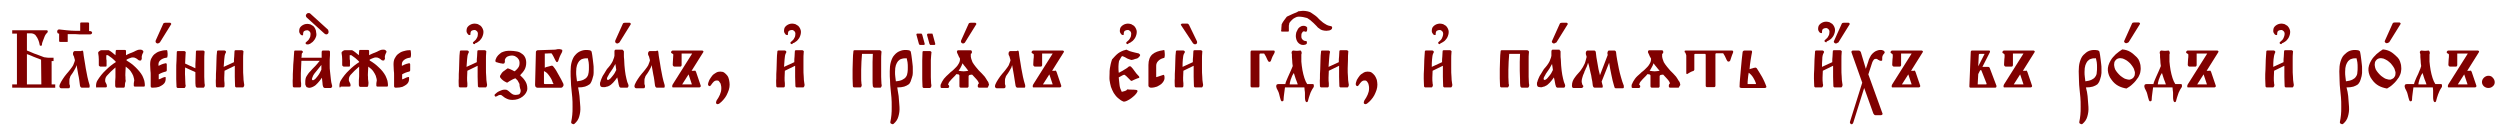 <?xml version="1.0" encoding="utf-8"?>
<!-- Generator: Adobe Illustrator 23.0.1, SVG Export Plug-In . SVG Version: 6.00 Build 0)  -->
<svg version="1.1" id="Layer_1" xmlns="http://www.w3.org/2000/svg" xmlns:xlink="http://www.w3.org/1999/xlink" x="0px" y="0px"
	 viewBox="0 0 900.8 47.5" style="enable-background:new 0 0 900.8 47.5;" xml:space="preserve">
<style type="text/css">
	.st0{fill:#800000;}
</style>
<g>
	<path class="st0" d="M9.7,12.1v6.1c0.5,0.2,1,0.4,1.7,0.7c0.6,0.3,1.2,0.5,1.8,0.7c0.6,0.2,1.3,0.5,2.1,0.8
		c0.4,0.2,0.8,0.3,1.2,0.3c0.4,0.1,0.8,0.1,1.2,0.1h1.6V22h-0.7v8.4h1.3v1.2H4.4v-1.2h1.7V12.1H4.4v-1.2h12.2c0.2,0,0.4,0,0.5,0.1
		s0.1,0.2,0.1,0.3c0,0.1,0,0.3-0.1,0.4c-0.1,0.1-0.2,0.2-0.3,0.3c-0.1,0.1-0.2,0.2-0.4,0.5c-0.2,0.3-0.3,0.6-0.5,1.1
		c-0.2,0.4-0.3,0.9-0.5,1.3s-0.3,0.9-0.3,1.3c0,0.2-0.2,0.3-0.4,0.3c-0.2,0-0.4-0.1-0.4-0.3c-0.1-0.7-0.3-1.3-0.5-1.8
		c-0.2-0.5-0.5-1.1-1-1.7c-0.1-0.2-0.4-0.3-0.7-0.5c-0.3-0.1-0.6-0.2-0.9-0.2H9.7z M14.8,21.5c-0.7-0.3-1.3-0.5-1.8-0.7
		c-0.5-0.2-1.1-0.4-1.7-0.7c-0.6-0.2-1.1-0.5-1.6-0.6v10.9h5.2L14.8,21.5C14.9,21.6,14.8,21.5,14.8,21.5z"/>
	<path class="st0" d="M24.4,15c-0.1,0.1-0.2,0.1-0.3,0.1h-2.4c-0.3,0-0.4-0.1-0.4-0.4v-2.6c0,0-0.1,0-0.1,0c0,0-0.1,0-0.1,0
		c-0.2,0-0.3-0.1-0.4-0.3c-0.1-0.2-0.1-0.4-0.1-0.5c0-0.2,0.1-0.3,0.2-0.5c0.1-0.1,0.3-0.2,0.5-0.2c0.7,0.1,1.6,0.2,2.7,0.3
		c1.1,0.1,2.2,0.2,3.3,0.2c0.3,0,0.6,0,0.8,0c0.3,0,0.6,0,0.8,0V8.5c0-0.3,0.1-0.4,0.4-0.4h2.4c0.1,0,0.2,0,0.3,0.1
		c0.1,0.1,0.1,0.1,0.1,0.2v2.8c0.1,0,0.2,0,0.2,0c0.1,0,0.1,0,0.2,0c0.2,0,0.4,0.1,0.5,0.2c0.1,0.1,0.2,0.3,0.2,0.4
		c0,0.1-0.1,0.3-0.2,0.4c-0.1,0.1-0.3,0.2-0.5,0.2c-1,0-1.9,0-2.7,0c-0.8,0-1.7,0-2.7-0.1c-0.4,0-0.9,0-1.4,0c-0.4,0-0.9,0-1.3,0
		v2.5C24.5,14.9,24.5,15,24.4,15z M29.8,18.3c0.1,0.1,0.2,0.2,0.2,0.4c0.1,0.9,0.2,1.8,0.4,2.8c0.2,1,0.3,2,0.5,3.1
		c0.2,1,0.4,2.1,0.6,3.1c0.2,1,0.5,2,0.8,3c0,0.2,0,0.4,0,0.6c0,0.2-0.1,0.3-0.3,0.3h-2.5c-0.2,0-0.4-0.1-0.5-0.3
		c-0.1-0.2-0.2-0.4-0.2-0.6c-0.2-1.4-0.3-2.6-0.6-3.8c-0.2-1.2-0.4-2.3-0.6-3.4c-0.1,0.2-0.2,0.4-0.2,0.6c-0.1,0.2-0.2,0.4-0.3,0.6
		c-0.2,0.3-0.4,0.7-0.5,0.9c-0.2,0.3-0.3,0.5-0.5,0.8c-0.2,0.2-0.3,0.5-0.5,0.7c-0.2,0.2-0.3,0.5-0.4,0.9c-0.2,0.4-0.2,0.8-0.2,1.2
		c0,0.4,0,0.7,0,1c0,0.2,0.1,0.3,0.1,0.4c0.1,0.1,0.1,0.3,0.1,0.5c0,0.2,0,0.3-0.1,0.5s-0.2,0.2-0.4,0.2h-2.7
		c-0.2,0-0.3-0.1-0.4-0.2c-0.1-0.1-0.2-0.3-0.2-0.4c0-0.5,0.2-1,0.6-1.7c0.4-0.7,0.8-1.3,1.3-2c0.5-0.7,1-1.2,1.4-1.7
		c0.4-0.5,0.9-1.1,1.3-1.7c0.3-0.4,0.5-0.8,0.6-1.2c0.2-0.4,0.3-0.8,0.4-1.2l-0.3-1.1c0-0.2-0.1-0.3-0.2-0.5
		c-0.1-0.2-0.2-0.4-0.2-0.6s0-0.5,0.1-0.7c0.1-0.2,0.3-0.4,0.6-0.4h2.2C29.5,18.2,29.7,18.2,29.8,18.3z"/>
	<path class="st0" d="M34.7,31.5c0-0.1-0.1-0.2-0.1-0.4c0-0.3,0-0.7,0.1-1.1c0.1-0.4,0.2-0.7,0.4-1c0.8-1.3,1.8-2.6,3-3.7
		c1.1-1.1,2.3-2.1,3.6-2.9v-0.2c-0.4-0.4-0.9-0.9-1.4-1.3s-1-0.7-1.4-1c-0.1,0-0.2-0.1-0.3,0c-0.1,0-0.2,0-0.3,0c0,0.2,0,0.5,0,0.9
		c0,0.3,0,0.7,0.1,1c0,0.3,0,0.7,0,1c0,0.3,0,0.6,0,0.9c0,0.2-0.1,0.3-0.3,0.3h-1.9c-0.1,0-0.2,0-0.4-0.2s-0.2-0.2-0.2-0.3
		c0-0.6,0-1.3,0-2.1c0-0.8-0.1-1.5-0.2-2.1c-0.1-0.3,0-0.6,0.3-0.8c0.3-0.2,0.5-0.4,0.8-0.4h2c0.1,0,0.3,0,0.4,0c0.1,0,0.2,0,0.3,0
		c0.4,0.2,0.8,0.5,1.2,0.8c0.4,0.3,0.8,0.7,1.2,1l0.1-1.5c0-0.1,0-0.2,0.1-0.3c0.1-0.1,0.1-0.1,0.2-0.1H45c0.1,0,0.2,0,0.3,0.1
		c0.1,0.1,0.1,0.2,0.1,0.3c0,0.5,0,1,0,1.5c0.3-0.2,0.6-0.3,1-0.5c0.3-0.1,0.6-0.3,1-0.4c0.6-0.2,1.1-0.5,1.5-0.7
		c0.4-0.2,0.9-0.4,1.4-0.4c0.1,0,0.3,0,0.5,0c0.2,0,0.3,0.1,0.5,0.2s0.3,0.2,0.3,0.3c0.1,0.1,0.1,0.3,0,0.5
		c-0.1,0.2-0.2,0.4-0.3,0.6c-0.1,0.2-0.1,0.4-0.2,0.7c0,0.2-0.1,0.5,0,0.6c0,0.2,0,0.4-0.1,0.6c-0.1,0.3-0.2,0.4-0.3,0.4
		c-0.1,0-0.3,0-0.4,0c-0.2,0-0.4-0.1-0.6-0.3c-0.2-0.2-0.5-0.4-0.7-0.5c-0.3-0.2-0.7-0.3-1-0.3c-0.4,0-0.6,0-0.8,0.1
		c-0.3,0.1-0.6,0.2-0.8,0.3c-0.3,0.1-0.6,0.3-0.8,0.4c0,0.1,0,0.2,0,0.3c1.2,0.7,2.3,1.5,3.3,2.5s1.8,1.9,2.4,3
		c0.3,0.6,0.5,1.2,0.7,1.8c0.1,0.6,0.2,1.1,0.2,1.6c0,0.3-0.1,0.5-0.3,0.5h-3.3c-0.2,0-0.4-0.1-0.4-0.4c0-0.2,0-0.4,0-0.7
		c0-0.3,0.1-0.5,0.1-0.7c0.1-0.2,0.1-0.6,0-1c-0.1-0.4-0.2-0.8-0.3-1.1c-0.2-0.5-0.5-1-0.9-1.6c-0.4-0.6-1-1.1-1.8-1.7
		c0,0.6-0.1,1.2-0.1,1.8c0,0.6-0.1,1.2,0,1.9c0,0.6,0,1.1,0.1,1.5C45,30,45,30.5,45,31c0,0.1-0.1,0.3-0.1,0.4
		c-0.1,0.1-0.2,0.2-0.3,0.2H42c-0.2,0-0.3-0.1-0.4-0.3c-0.1-0.2-0.1-0.4-0.1-0.6c0-0.5,0-1,0-1.4c0-0.4,0.1-0.9,0.1-1.5
		c0-0.6,0-1.2,0-1.8c0-0.6,0-1.1,0-1.7c-1.2,1-2.2,2-3.1,3c-0.4,0.5-0.6,1-0.6,1.6c0,0.2,0,0.3,0,0.4c0,0.1,0.1,0.3,0.2,0.5
		c0.1,0.2,0.2,0.4,0.3,0.6c0.1,0.2,0.1,0.5,0.1,0.7c0,0.2,0,0.3-0.1,0.3c-0.1,0-0.2,0.1-0.3,0.1H35C34.8,31.6,34.7,31.6,34.7,31.5z"
		/>
	<path class="st0" d="M60.2,18.1c0,0.1,0.1,0.2,0.1,0.3c0,0.3,0.1,0.6,0.1,1c0,0.4,0,0.7-0.1,1.1c0,0.1,0,0.2-0.1,0.2
		c0,0-0.1,0.1-0.3,0.1c-0.8,0.1-1.5,0.4-2,0.8c-0.5,0.4-0.8,0.9-0.8,1.5v0.6c0.2,0,0.3-0.1,0.5-0.2c0.2-0.1,0.3-0.1,0.4-0.2
		c0.2-0.1,0.5-0.2,0.8-0.3c0.3-0.1,0.6-0.1,0.8-0.2c0.3,0,0.4,0,0.4,0.1c0,0.1,0.1,0.2,0.1,0.3c0,0.2,0,0.6,0,1c0,0.4,0,0.8,0,1
		c0,0.2,0,0.3-0.1,0.4c0,0.1-0.1,0.1-0.3,0.2c-0.4,0.1-0.8,0.2-1.3,0.4c-0.5,0.2-0.9,0.4-1.2,0.6c0,0.4,0,0.8,0,1.1
		c0,0.3,0,0.5,0,0.7c0.3-0.1,0.7-0.2,1-0.4c0.3-0.2,0.7-0.3,1-0.4c0.3-0.1,0.4-0.1,0.5,0.1c0,0.2,0,0.4,0,0.7c0,0.3-0.1,0.6-0.2,0.9
		c-0.1,0.3-0.4,0.7-0.8,1c-0.4,0.3-0.8,0.5-1.4,0.8c-0.6,0.2-1.4,0.3-2.3,0.3c-0.2,0-0.4,0-0.5-0.1c-0.1-0.1-0.2-0.2-0.2-0.4
		c0-0.8,0-1.4,0-2.1c0-0.6,0-1.2,0-1.8c0-0.6,0-1.2-0.1-1.8c0-0.6-0.1-1.4-0.1-2.1c0-0.9,0.1-1.6,0.4-2.2c0.3-0.6,0.7-1.2,1.2-1.6
		c0.5-0.4,1.1-0.8,1.8-1c0.7-0.2,1.4-0.4,2.2-0.4C60,18,60.1,18.1,60.2,18.1z M57.1,15.6c-0.2,0.1-0.4,0.1-0.6,0
		c-0.2-0.1-0.3-0.2-0.4-0.4c-0.1-0.2,0-0.4,0-0.6l2.7-6c0.1-0.3,0.4-0.4,0.7-0.4h1.8c0.1,0,0.2,0.1,0.3,0.2c0.1,0.1,0.1,0.2,0.1,0.3
		l-4.1,6.6C57.4,15.4,57.2,15.5,57.1,15.6z"/>
	<path class="st0" d="M66.8,20.8c0,0.7-0.1,1.4-0.1,2.1l3.7,1.7c0-1.1,0-2.2,0.1-3.2c0-1,0.1-2,0.1-2.8c0-0.1,0-0.2,0.1-0.3
		c0.1-0.1,0.2-0.1,0.3-0.1h2.2c0.1,0,0.3,0.1,0.4,0.2c0.1,0.1,0.2,0.3,0.1,0.5c-0.1,0.9-0.1,1.8-0.1,2.8c0,1,0,2.1,0,3.1
		c0,1,0,2,0,2.9c0,0.9,0.1,1.7,0.1,2.3c0,0.2,0.1,0.4,0.1,0.6c0,0.2,0,0.4-0.1,0.6c-0.1,0.1-0.1,0.2-0.2,0.3
		c-0.1,0.1-0.1,0.1-0.2,0.1H71c-0.1,0-0.2-0.1-0.3-0.2c-0.1-0.1-0.1-0.2-0.2-0.3c-0.1-0.7-0.1-1.4-0.1-2.3c0-0.9,0-1.8,0-2.8
		l-3.7-1.7c0,1.1-0.1,2.2,0,3.2c0,1,0.1,1.9,0.1,2.6c0,0.2,0,0.4,0.1,0.6c0,0.2,0,0.4-0.1,0.6c-0.1,0.3-0.2,0.4-0.4,0.4H64
		c-0.1,0-0.2-0.1-0.3-0.2c-0.1-0.1-0.1-0.2-0.1-0.3c0-0.8-0.1-1.7-0.1-2.7c0-1.1,0-2.2,0-3.3c0-1.2,0-2.3,0.1-3.4
		c0-1.1,0.1-2.1,0.1-3c0-0.1,0-0.2,0.1-0.3c0.1-0.1,0.2-0.1,0.3-0.1h2.3c0.1,0,0.3,0.1,0.4,0.2c0.1,0.1,0.2,0.3,0.1,0.5
		C66.9,19.5,66.8,20.1,66.8,20.8z"/>
	<path class="st0" d="M80.8,21.4c-0.1,0.9-0.1,1.8-0.2,2.7l3.7-1.7c0-0.7,0-1.4,0.1-2.1c0-0.7,0.1-1.3,0.1-1.8c0-0.1,0-0.2,0.1-0.3
		c0.1-0.1,0.2-0.1,0.3-0.1h2.3c0.1,0,0.3,0.1,0.4,0.2c0.1,0.1,0.2,0.3,0.1,0.5c-0.1,0.9-0.1,1.8-0.1,2.8c0,1,0,2.1,0,3.1
		c0,1,0,2,0.1,2.9c0,0.9,0.1,1.7,0.2,2.3c0,0.2,0.1,0.4,0.1,0.6c0,0.2,0,0.4-0.1,0.6c-0.1,0.1-0.1,0.2-0.2,0.3
		c-0.1,0.1-0.1,0.1-0.2,0.1h-2.4c-0.1,0-0.2-0.1-0.3-0.2c-0.1-0.1-0.1-0.2-0.1-0.3c0-0.9-0.1-2-0.1-3.3c0-1.3,0-2.6,0-4l-3.7,1.8
		c0,0.9-0.1,1.7-0.1,2.5c0,0.8,0,1.4,0.1,2c0,0.2,0,0.4,0,0.5c0,0.2,0,0.4,0,0.6c-0.1,0.2-0.2,0.4-0.4,0.4h-2.3
		c-0.1,0-0.2-0.1-0.3-0.2c-0.1-0.1-0.1-0.2-0.1-0.3c0-0.8-0.1-1.7,0-2.7c0-1.1,0-2.2,0.1-3.3c0-1.1,0.1-2.3,0.1-3.4
		c0-1.1,0.1-2.1,0.2-3c0-0.1,0-0.2,0.1-0.3c0.1-0.1,0.2-0.1,0.3-0.1h2.3c0.1,0,0.3,0.1,0.4,0.2c0.1,0.1,0.2,0.3,0.1,0.5
		C80.9,19.7,80.9,20.5,80.8,21.4z"/>
	<path class="st0" d="M108.7,19.8c0,0.3,0,0.6-0.1,1h7.3c0-0.4,0-0.8,0-1.2c0-0.3,0-0.6,0-0.8c0-0.1,0-0.2,0.1-0.4
		c0.1-0.1,0.2-0.2,0.3-0.2h2.2c0.1,0,0.2,0.1,0.3,0.2c0.1,0.1,0.1,0.2,0.1,0.4c0,0.2,0,0.6,0,1.1c0,0.5-0.1,1-0.1,1.7
		c0,0.6,0,1.3,0,2c0,0.7,0,1.4,0.1,2c0.1,1,0.2,1.9,0.3,2.8c0.1,0.9,0.2,1.6,0.4,2.2c0,0.1,0.1,0.3,0.1,0.4s0,0.2-0.1,0.3
		c0,0.1-0.1,0.2-0.2,0.3c-0.1,0.1-0.1,0.1-0.2,0.1H117c-0.1,0-0.3-0.1-0.4-0.2c-0.1-0.1-0.2-0.2-0.2-0.4c-0.1-0.2-0.2-0.6-0.2-1.2
		c-0.1-0.6-0.1-1.2-0.2-1.9c-0.5,0.7-1,1.4-1.5,1.9c-0.5,0.6-1,1-1.6,1.3c-0.3,0.2-0.7,0.3-1.1,0.4c-0.4,0.1-0.9,0-1.3-0.2
		c-0.1-0.1-0.2-0.2-0.2-0.3c-0.1-0.1-0.1-0.3-0.2-0.4c-0.1-0.2-0.1-0.3-0.1-0.5c0-0.2,0-0.3,0-0.4c0-0.5,0-1,0.1-1.4
		c0.1-0.4,0.2-0.7,0.4-1c0.2-0.3,0.4-0.6,0.6-0.9c0.2-0.3,0.5-0.6,0.8-0.9c0.4-0.5,0.9-1,1.2-1.3c0.4-0.4,0.8-0.8,1.3-1.4
		c0.3-0.4,0.6-0.7,0.8-1h-6.6c0,0.8-0.1,1.5-0.1,2.3c0,0.8-0.1,1.5-0.1,2.2c0,0.7,0,1.4,0,2c0,0.6,0,1.1,0.1,1.6c0,0.2,0,0.4,0,0.5
		c0,0.2,0,0.4,0,0.6c-0.1,0.2-0.2,0.4-0.4,0.4h-2.2c-0.1,0-0.2-0.1-0.3-0.2c-0.1-0.1-0.1-0.2-0.1-0.3c0-0.8-0.1-1.7,0-2.7
		c0-1.1,0-2.2,0.1-3.3c0-1.1,0.1-2.3,0.2-3.4s0.1-2.1,0.2-3c0-0.1,0-0.2,0.1-0.3c0.1-0.1,0.2-0.1,0.3-0.1h2.2c0.1,0,0.3,0.1,0.4,0.2
		c0.1,0.1,0.2,0.3,0.1,0.5C108.7,19.2,108.7,19.5,108.7,19.8z M113.8,13.4c-0.2,0.5-0.4,0.9-0.7,1.2c-0.3,0.4-0.6,0.7-1,0.9
		c-0.3,0.3-0.7,0.4-1,0.5c-0.2,0-0.3,0-0.5,0c-0.2,0-0.3-0.1-0.4-0.2c-0.1-0.1-0.1-0.2-0.1-0.3c0-0.1,0.1-0.3,0.3-0.4
		c0.5-0.4,0.9-0.8,1.1-1.3c0.3-0.4,0.4-1,0.4-1.6c0-0.3-0.1-0.6-0.4-0.9c-0.2-0.2-0.5-0.4-0.8-0.4c-0.4,0-0.8,0.1-1.1,0.3
		c-0.3,0.2-0.4,0.7-0.4,1.3c0,0.1,0,0.2-0.1,0.2c-0.1,0-0.2,0.1-0.3,0c-0.1,0-0.2,0-0.3-0.1c-0.1,0-0.2-0.1-0.2-0.2
		c-0.2-0.2-0.3-0.4-0.4-0.6c-0.1-0.2-0.1-0.4-0.1-0.7c0-0.4,0.1-0.7,0.2-1c0.2-0.3,0.4-0.6,0.7-0.8c0.3-0.2,0.6-0.4,0.9-0.5
		c0.3-0.1,0.7-0.2,1.1-0.2c0.4,0,0.8,0.1,1.2,0.2c0.4,0.2,0.7,0.4,1,0.6c0.3,0.3,0.5,0.6,0.7,1s0.3,0.8,0.3,1.2
		C114.1,12.5,114,12.9,113.8,13.4z M118.4,11.5c0,0.2-0.1,0.5-0.2,0.6c-0.2,0.2-0.4,0.3-0.6,0.3c-0.2,0-0.5-0.1-0.7-0.3l-6.4-5.8
		c-0.2-0.2-0.3-0.4-0.3-0.7c0-0.2,0.1-0.4,0.3-0.6c0.2-0.2,0.3-0.3,0.6-0.3c0.2,0,0.5,0,0.7,0.2l6.4,5.8
		C118.3,11,118.4,11.3,118.4,11.5z M115.2,26.3c0.2-0.4,0.4-0.8,0.6-1.2c0-0.3,0-0.5,0-0.8c0-0.3,0-0.6,0-0.9
		c-0.4,0.5-0.8,1-1.2,1.5c-0.4,0.5-0.8,1-1.3,1.6c-0.1,0.2-0.3,0.4-0.4,0.6c-0.1,0.2-0.2,0.5-0.3,0.7c-0.1,0.2-0.1,0.4-0.2,0.6
		c0,0.2,0,0.3,0.1,0.4c0.1,0.1,0.2,0.1,0.4,0.1c0.2-0.1,0.3-0.2,0.5-0.3c0.2-0.1,0.3-0.3,0.5-0.5c0.2-0.2,0.3-0.4,0.5-0.6
		C114.7,27.1,115,26.7,115.2,26.3z"/>
	<path class="st0" d="M122.4,31.5c0-0.1-0.1-0.2-0.1-0.4c0-0.3,0-0.7,0.1-1.1c0.1-0.4,0.2-0.7,0.4-1c0.8-1.3,1.8-2.6,3-3.7
		c1.1-1.1,2.3-2.1,3.6-2.9v-0.2c-0.4-0.4-0.9-0.9-1.4-1.3c-0.5-0.4-1-0.7-1.4-1c-0.1,0-0.2-0.1-0.3,0c-0.1,0-0.2,0-0.3,0
		c0,0.2,0,0.5,0,0.9c0,0.3,0,0.7,0.1,1c0,0.3,0,0.7,0,1c0,0.3,0,0.6,0,0.9c0,0.2-0.1,0.3-0.3,0.3h-1.9c-0.1,0-0.2,0-0.4-0.2
		c-0.1-0.1-0.2-0.2-0.2-0.3c0-0.6,0-1.3,0-2.1c0-0.8-0.1-1.5-0.2-2.1c-0.1-0.3,0-0.6,0.3-0.8c0.3-0.2,0.5-0.4,0.8-0.4h2
		c0.1,0,0.3,0,0.4,0c0.1,0,0.2,0,0.3,0c0.4,0.2,0.8,0.5,1.2,0.8c0.4,0.3,0.8,0.7,1.2,1l0.1-1.5c0-0.1,0-0.2,0.1-0.3
		c0.1-0.1,0.1-0.1,0.2-0.1h2.9c0.1,0,0.2,0,0.3,0.1c0.1,0.1,0.1,0.2,0.1,0.3c0,0.5,0,1,0,1.5c0.3-0.2,0.6-0.3,1-0.5
		c0.3-0.1,0.6-0.3,1-0.4c0.6-0.2,1.1-0.5,1.5-0.7c0.4-0.2,0.9-0.4,1.4-0.4c0.1,0,0.3,0,0.5,0c0.2,0,0.3,0.1,0.5,0.2
		c0.1,0.1,0.3,0.2,0.3,0.3c0.1,0.1,0.1,0.3,0,0.5c-0.1,0.2-0.2,0.4-0.3,0.6c-0.1,0.2-0.1,0.4-0.2,0.7c0,0.2-0.1,0.5,0,0.6
		s0,0.4-0.1,0.6c-0.1,0.3-0.2,0.4-0.3,0.4c-0.1,0-0.3,0-0.4,0c-0.2,0-0.4-0.1-0.6-0.3c-0.2-0.2-0.5-0.4-0.7-0.5
		c-0.3-0.2-0.7-0.3-1-0.3c-0.4,0-0.6,0-0.8,0.1c-0.3,0.1-0.6,0.2-0.8,0.3c-0.3,0.1-0.6,0.3-0.8,0.4c0,0.1,0,0.2,0,0.3
		c1.2,0.7,2.3,1.5,3.3,2.5c1,0.9,1.8,1.9,2.4,3c0.3,0.6,0.5,1.2,0.7,1.8c0.1,0.6,0.2,1.1,0.2,1.6c0,0.3-0.1,0.5-0.3,0.5H136
		c-0.2,0-0.4-0.1-0.4-0.4c0-0.2,0-0.4,0-0.7c0-0.3,0.1-0.5,0.1-0.7c0.1-0.2,0.1-0.6,0-1c-0.1-0.4-0.2-0.8-0.3-1.1
		c-0.2-0.5-0.5-1-0.9-1.6c-0.4-0.6-1-1.1-1.8-1.7c0,0.6-0.1,1.2-0.1,1.8c0,0.6-0.1,1.2,0,1.9c0,0.6,0,1.1,0.1,1.5
		c0.1,0.4,0.1,0.9,0,1.5c0,0.1-0.1,0.3-0.1,0.4c-0.1,0.1-0.2,0.2-0.3,0.2h-2.5c-0.2,0-0.3-0.1-0.4-0.3c-0.1-0.2-0.1-0.4-0.1-0.6
		c0-0.5,0-1,0-1.4c0-0.4,0.1-0.9,0.1-1.5c0-0.6,0-1.2,0-1.8c0-0.6,0-1.1,0-1.7c-1.2,1-2.2,2-3.1,3c-0.4,0.5-0.6,1-0.6,1.6
		c0,0.2,0,0.3,0,0.4c0,0.1,0.1,0.3,0.2,0.5c0.1,0.2,0.2,0.4,0.3,0.6c0.1,0.2,0.1,0.5,0.1,0.7c0,0.2,0,0.3-0.1,0.3
		c-0.1,0-0.2,0.1-0.3,0.1h-3.1C122.6,31.6,122.5,31.6,122.4,31.5z"/>
	<path class="st0" d="M147.9,18.1c0,0.1,0.1,0.2,0.1,0.3c0,0.3,0.1,0.6,0.1,1c0,0.4,0,0.7-0.1,1.1c0,0.1,0,0.2-0.1,0.2
		c0,0-0.1,0.1-0.3,0.1c-0.8,0.1-1.5,0.4-2,0.8c-0.5,0.4-0.8,0.9-0.8,1.5v0.6c0.2,0,0.3-0.1,0.5-0.2c0.2-0.1,0.3-0.1,0.4-0.2
		c0.2-0.1,0.5-0.2,0.8-0.3c0.3-0.1,0.6-0.1,0.8-0.2c0.3,0,0.4,0,0.4,0.1c0,0.1,0.1,0.2,0.1,0.3c0,0.2,0,0.6,0,1c0,0.4,0,0.8,0,1
		c0,0.2,0,0.3-0.1,0.4c0,0.1-0.1,0.1-0.3,0.2c-0.4,0.1-0.8,0.2-1.3,0.4c-0.5,0.2-0.9,0.4-1.2,0.6c0,0.4,0,0.8,0,1.1
		c0,0.3,0,0.5,0,0.7c0.3-0.1,0.7-0.2,1-0.4c0.3-0.2,0.7-0.3,1-0.4c0.3-0.1,0.4-0.1,0.5,0.1c0,0.2,0,0.4,0,0.7c0,0.3-0.1,0.6-0.2,0.9
		c-0.1,0.3-0.4,0.7-0.8,1c-0.4,0.3-0.8,0.5-1.4,0.8c-0.6,0.2-1.4,0.3-2.3,0.3c-0.2,0-0.4,0-0.5-0.1c-0.1-0.1-0.2-0.2-0.2-0.4
		c0-0.8,0-1.4,0-2.1c0-0.6,0-1.2,0-1.8c0-0.6,0-1.2-0.1-1.8c0-0.6-0.1-1.4-0.1-2.1c0-0.9,0.1-1.6,0.4-2.2c0.3-0.6,0.7-1.2,1.2-1.6
		c0.5-0.4,1.1-0.8,1.8-1s1.4-0.4,2.2-0.4C147.8,18,147.9,18.1,147.9,18.1z"/>
	<path class="st0" d="M168.3,21.4c-0.1,0.9-0.1,1.8-0.2,2.7l3.7-1.7c0-0.7,0-1.4,0.1-2.1c0-0.7,0.1-1.3,0.1-1.8c0-0.1,0-0.2,0.1-0.3
		c0.1-0.1,0.2-0.1,0.3-0.1h2.3c0.1,0,0.3,0.1,0.4,0.2c0.1,0.1,0.2,0.3,0.1,0.5c-0.1,0.9-0.1,1.8-0.1,2.8c0,1,0,2.1,0,3.1
		c0,1,0,2,0.1,2.9c0,0.9,0.1,1.7,0.2,2.3c0,0.2,0.1,0.4,0.1,0.6c0,0.2,0,0.4-0.1,0.6c-0.1,0.1-0.1,0.2-0.2,0.3
		c-0.1,0.1-0.1,0.1-0.2,0.1h-2.4c-0.1,0-0.2-0.1-0.3-0.2c-0.1-0.1-0.1-0.2-0.1-0.3c0-0.9-0.1-2-0.1-3.3c0-1.3,0-2.6,0-4l-3.7,1.8
		c0,0.9-0.1,1.7-0.1,2.5c0,0.8,0,1.4,0.1,2c0,0.2,0,0.4,0,0.5c0,0.2,0,0.4,0,0.6c-0.1,0.2-0.2,0.4-0.4,0.4h-2.3
		c-0.1,0-0.2-0.1-0.3-0.2c-0.1-0.1-0.1-0.2-0.1-0.3c0-0.8-0.1-1.7,0-2.7c0-1.1,0-2.2,0.1-3.3c0-1.1,0.1-2.3,0.1-3.4
		c0-1.1,0.1-2.1,0.2-3c0-0.1,0-0.2,0.1-0.3c0.1-0.1,0.2-0.1,0.3-0.1h2.3c0.1,0,0.3,0.1,0.4,0.2c0.1,0.1,0.2,0.3,0.1,0.5
		C168.4,19.7,168.4,20.5,168.3,21.4z"/>
	<path class="st0" d="M170.9,15.9c-0.2,0-0.3-0.1-0.4-0.2c-0.1-0.1-0.1-0.2-0.1-0.3c0-0.1,0.1-0.3,0.3-0.4c0.5-0.4,0.9-0.8,1.1-1.3
		c0.3-0.4,0.4-1,0.4-1.6c0-0.3-0.1-0.6-0.4-0.9c-0.2-0.2-0.5-0.4-0.8-0.4c-0.4,0-0.8,0.1-1.1,0.3c-0.3,0.2-0.4,0.7-0.4,1.3
		c0,0.1,0,0.2-0.1,0.2c-0.1,0-0.2,0.1-0.3,0c-0.1,0-0.2,0-0.3-0.1c-0.1,0-0.2-0.1-0.2-0.2c-0.2-0.2-0.3-0.4-0.4-0.6
		c-0.1-0.2-0.1-0.4-0.1-0.7c0-0.4,0.1-0.7,0.2-1c0.2-0.3,0.4-0.6,0.7-0.8c0.3-0.2,0.6-0.4,0.9-0.5c0.3-0.1,0.7-0.2,1.1-0.2
		c0.4,0,0.8,0.1,1.2,0.2c0.4,0.2,0.7,0.4,1,0.6c0.3,0.3,0.5,0.6,0.7,1c0.2,0.4,0.3,0.8,0.3,1.2c0,0.5-0.1,1-0.3,1.5
		c-0.2,0.5-0.4,0.9-0.7,1.2c-0.3,0.4-0.6,0.7-1,0.9c-0.3,0.3-0.7,0.4-1,0.5C171.2,15.9,171.1,15.9,170.9,15.9z"/>
	<path class="st0" d="M184,29c-0.4,0.2-0.8,0.5-1.1,0.7c-0.1,0.1-0.2,0.1-0.4,0c-0.5-0.2-0.9-0.5-1.2-0.7c-0.4-0.3-0.7-0.6-1-1
		c-0.2-0.3-0.2-0.6,0-0.9c0.3-0.6,0.7-1.1,1.1-1.4c0.4-0.3,0.9-0.6,1.4-1c0.1-0.1,0.2-0.1,0.4,0c0.7,0.2,1.4,0.6,2.2,1
		c0.2-0.2,0.5-0.4,0.7-0.6c0.2-0.2,0.4-0.4,0.6-0.7c0.2-0.2,0.3-0.5,0.4-0.8c0.1-0.3,0.1-0.7,0.1-1.1c0-0.3-0.1-0.6-0.2-0.9
		c-0.2-0.3-0.4-0.6-0.6-0.8s-0.6-0.4-0.9-0.6c-0.3-0.1-0.7-0.2-1-0.2c-0.5,0-1,0.1-1.5,0.3c-0.5,0.2-0.8,0.6-1,1
		c-0.1,0.2-0.1,0.4-0.1,0.5c0.1,0.2,0,0.3,0,0.5c0,0.2-0.1,0.3-0.1,0.4s-0.2,0.1-0.3,0.2c-0.1,0-0.3,0.1-0.5,0
		c-0.2,0-0.4-0.1-0.7-0.1c-0.2-0.1-0.5-0.1-0.8-0.2c-0.3-0.1-0.5-0.2-0.7-0.2c-0.2-0.1-0.3-0.2-0.3-0.4c0-0.2,0-0.4,0.1-0.6
		c0.2-0.6,0.5-1.1,0.9-1.5c0.4-0.4,0.8-0.7,1.2-1c0.5-0.2,1-0.4,1.5-0.5s1.1-0.1,1.8-0.1c0.7,0,1.3,0.1,2,0.2
		c0.7,0.1,1.3,0.3,1.8,0.7c0.5,0.3,1,0.7,1.3,1.3c0.3,0.5,0.5,1.2,0.5,2.1c0,0.9-0.2,1.8-0.6,2.5c-0.4,0.7-1,1.4-1.6,2
		c0.8,0.7,1.4,1.4,1.9,2.2c0.5,0.8,0.7,1.7,0.7,2.6c0,0.6-0.2,1.1-0.5,1.6c-0.3,0.5-0.7,0.9-1.2,1.3c-0.5,0.4-1.1,0.7-1.7,0.9
		c-0.6,0.2-1.3,0.3-2,0.3c-0.6,0-1.1-0.1-1.4-0.2c-0.3-0.1-0.8-0.3-1.3-0.6c-0.1-0.1-0.3-0.2-0.4-0.3c-0.1-0.1-0.3-0.2-0.4-0.3
		s-0.3-0.2-0.4-0.3c-0.1-0.1-0.3-0.1-0.5-0.1c-0.3,0-0.5,0.1-0.7,0.2s-0.4,0.3-0.8,0.4c-0.1,0-0.1,0-0.2,0c-0.1-0.1-0.2-0.1-0.2-0.2
		c-0.1-0.1-0.1-0.2-0.1-0.3c0-0.1,0-0.2,0.1-0.3c0.5-0.5,1-0.9,1.7-1.2c0.6-0.3,1.2-0.5,1.8-0.5c0.4,0,0.7,0,1,0.2
		c0.3,0.2,0.6,0.4,0.9,0.7c0.3,0.3,0.6,0.5,0.9,0.7c0.3,0.2,0.7,0.3,1.1,0.3c0.5,0,0.9-0.1,1.3-0.2c0.3-0.2,0.5-0.5,0.6-1.1
		c0-0.3,0-0.6-0.1-0.8s-0.2-0.5-0.2-0.8c-0.1-0.2-0.1-0.4-0.1-0.6c0-0.2,0-0.4-0.1-0.6c-0.2-0.4-0.4-0.8-0.6-1.1
		c-0.3-0.3-0.5-0.5-0.8-0.8C184.8,28.5,184.4,28.8,184,29z"/>
	<path class="st0" d="M196.2,24.4c0.1,0,0.2,0,0.3-0.1c0.2-0.1,0.5-0.2,1-0.3c0.4-0.1,0.8-0.2,1.1-0.3c0.3-0.1,0.6,0,0.8,0.3
		c0.4,0.5,0.7,0.9,1,1.4c0.3,0.5,0.6,1,0.9,1.6c0.3,0.6,0.6,1.1,0.9,1.6c0.2,0.4,0.5,1,0.8,1.6c0.1,0.3,0.1,0.6-0.1,0.9
		c-0.2,0.3-0.4,0.5-0.7,0.5h-8.6c-0.2,0-0.4-0.1-0.6-0.3c-0.1-0.2-0.2-0.4-0.2-0.7l0.3-11.9c0-0.2,0.1-0.3,0.2-0.4
		c0.1-0.1,0.3-0.2,0.4-0.2l6-0.2c0.2,0,0.4,0,0.8-0.1c0.3-0.1,0.6-0.1,0.9-0.1c0.2,0,0.4,0,0.7,0.1c0.3,0.1,0.4,0.1,0.5,0.2
		c0,0.1,0,0.2,0,0.4c0,0.2-0.1,0.4-0.2,0.6c-0.3,0.5-0.5,1-0.7,1.4c-0.2,0.4-0.3,0.9-0.5,1.4c0,0.1-0.1,0.3-0.2,0.4
		s-0.2,0.2-0.3,0.2c-0.1,0-0.2-0.1-0.3-0.2c-0.1-0.1-0.2-0.3-0.3-0.5c-0.2-0.5-0.5-0.9-0.7-1.4c-0.2-0.5-0.5-0.8-0.7-1.1l-2.4,0.1
		c0,0.2,0,0.4,0,0.8c0,0.3,0,0.7,0,1.2s0,1,0,1.5c0,0.6,0,1.1,0,1.7C196.1,24.5,196.1,24.4,196.2,24.4z M196,27.8c0,0.7,0,1.2,0,1.6
		s0,0.6,0,0.6c0,0.2,0.1,0.3,0.4,0.3h2.9c0.1,0,0.1,0,0.1-0.1c0-0.1,0-0.1,0-0.1c0,0-0.1-0.1-0.2-0.3c-0.1-0.2-0.2-0.5-0.3-0.8
		c-0.1-0.3-0.3-0.6-0.4-0.8c-0.3-0.5-0.6-0.9-0.9-1.3c-0.3-0.4-0.6-0.7-0.9-0.9c-0.2-0.1-0.5-0.3-0.7-0.4
		C196,26.4,196,27.1,196,27.8z"/>
	<path class="st0" d="M208.8,34.6c0.1,1.1,0.2,2.4,0.3,3.9c0.1,1.3-0.1,2.5-0.4,3.5c-0.3,1.1-0.9,1.9-1.7,2.6
		c-0.2,0.2-0.5,0.2-0.8,0c-0.3-0.1-0.4-0.3-0.4-0.6c0.2-0.9,0.3-1.7,0.4-2.6c0.1-0.8,0.1-1.8,0.1-2.9c0-1.2,0-2.4-0.1-3.4
		s-0.2-2-0.3-3c-0.1-1-0.2-2-0.2-3c-0.1-1-0.1-2.2-0.1-3.4c0-1.2,0.1-2.4,0.4-3.4c0.3-1,0.7-1.9,1.3-2.5c0.6-0.7,1.3-1.2,2.2-1.5
		c0.8-0.3,1.8-0.4,2.9-0.2c0.2,0,0.3,0.1,0.5,0.2c0.2,0.1,0.3,0.3,0.3,0.5c0.1,0.3,0.1,0.7,0.2,1.1c0.1,0.5,0.1,1,0.2,1.5
		c0.1,0.6,0.1,1.1,0.2,1.7s0.1,1.1,0.1,1.7c0,0.5,0,1,0,1.5s-0.1,1.1-0.3,1.6c-0.1,0.5-0.3,1-0.5,1.5c-0.2,0.4-0.4,0.8-0.7,1
		c-0.4,0.3-1,0.6-1.6,0.8c-0.7,0.2-1.5,0.3-2.5,0.3C208.5,32.6,208.7,33.6,208.8,34.6z M210.3,28.7c0.6-0.3,1-0.6,1.3-1.1
		c0.3-0.4,0.4-0.9,0.5-1.5c0.1-0.6,0.1-1.2,0.1-1.8c0-0.6,0-1.3-0.1-1.9c-0.1-0.6-0.2-1.1-0.3-1.4c-0.7,0-1.2,0-1.8,0.2
		c-0.5,0.1-0.9,0.4-1.3,0.8c-0.3,0.4-0.6,0.9-0.8,1.5c-0.2,0.6-0.3,1.4-0.3,2.4c0,0.6,0,1.2,0.1,1.8c0.1,0.5,0.1,1.1,0.2,1.6
		C208.9,29.2,209.7,29,210.3,28.7z"/>
	<path class="st0" d="M224.7,18.3c0.1,0.1,0.1,0.2,0.1,0.4c0,0.2,0,0.6,0,1.1c0,0.5,0,1,0.1,1.7c0,0.6,0.1,1.3,0.1,2
		c0.1,0.7,0.1,1.4,0.2,2c0.1,1,0.3,1.9,0.5,2.8c0.2,0.9,0.4,1.6,0.7,2.2c0.1,0.2,0.1,0.5,0,0.7c0,0.1-0.1,0.2-0.2,0.3
		c-0.1,0.1-0.1,0.1-0.2,0.1h-2.3c-0.1,0-0.3-0.1-0.4-0.2c-0.1-0.1-0.2-0.2-0.2-0.4c-0.1-0.2-0.2-0.6-0.3-1.2
		c-0.1-0.6-0.2-1.2-0.4-1.9c-0.5,0.7-1,1.4-1.5,1.9c-0.5,0.5-1,1-1.6,1.2c-0.1,0.1-0.3,0.2-0.6,0.2c-0.2,0.1-0.5,0.1-0.7,0.2
		c-0.3,0-0.5,0-0.8,0c-0.3,0-0.5-0.1-0.7-0.2c-0.1-0.1-0.1-0.2-0.2-0.3c0-0.1-0.1-0.3-0.1-0.4c0-0.2,0-0.3,0-0.5
		c0-0.2,0-0.3,0.1-0.4c0.1-0.5,0.3-0.9,0.4-1.2c0.1-0.3,0.3-0.6,0.4-0.9c0.2-0.3,0.3-0.6,0.5-0.8c0.2-0.3,0.4-0.6,0.6-1
		c0.3-0.6,0.7-1.1,1.1-1.5c0.4-0.4,0.7-0.9,1.1-1.5c0.3-0.5,0.5-0.9,0.6-1.3c0.2-0.4,0.3-0.8,0.4-1.3c0-0.6,0-1.2,0-1.6
		c0-0.1,0-0.2,0.1-0.4c0.1-0.1,0.2-0.2,0.3-0.2h2.5C224.5,18.2,224.6,18.2,224.7,18.3z M222,24.8c0-0.2-0.1-0.4-0.1-0.7
		c0-0.2-0.1-0.4-0.1-0.6c0-0.2,0-0.3-0.1-0.4c-0.3,0.6-0.6,1.1-0.9,1.6c-0.3,0.5-0.7,1-1.1,1.6c-0.1,0.2-0.3,0.4-0.4,0.7
		c-0.2,0.3-0.3,0.5-0.4,0.7c-0.1,0.2-0.2,0.4-0.2,0.6c0,0.2,0,0.3,0.1,0.4c0.1,0.1,0.2,0.1,0.4,0.1c0.2-0.1,0.3-0.2,0.5-0.3
		s0.3-0.3,0.5-0.5c0.2-0.2,0.3-0.4,0.5-0.6c0.6-0.7,1-1.4,1.3-2.1C222.1,25.2,222,25,222,24.8z M222.7,15.6c-0.2,0.1-0.4,0.1-0.6,0
		c-0.2-0.1-0.3-0.2-0.4-0.4c-0.1-0.2,0-0.4,0-0.6l2.7-6c0.1-0.3,0.4-0.4,0.7-0.4h1.8c0.1,0,0.2,0.1,0.3,0.2c0.1,0.1,0.1,0.2,0.1,0.3
		l-4.1,6.6C223,15.4,222.9,15.5,222.7,15.6z"/>
	<path class="st0" d="M237,18.3c0.1,0.1,0.2,0.2,0.2,0.4c0.1,0.9,0.2,1.8,0.4,2.8c0.2,1,0.3,2,0.5,3.1c0.2,1,0.4,2.1,0.6,3.1
		c0.2,1,0.5,2,0.8,3c0,0.2,0,0.4,0,0.6c0,0.2-0.1,0.3-0.3,0.3h-2.5c-0.2,0-0.4-0.1-0.5-0.3c-0.1-0.2-0.2-0.4-0.2-0.6
		c-0.2-1.4-0.3-2.6-0.6-3.8c-0.2-1.2-0.4-2.3-0.6-3.4c-0.1,0.2-0.2,0.4-0.2,0.6c-0.1,0.2-0.2,0.4-0.3,0.6c-0.2,0.3-0.4,0.7-0.5,0.9
		c-0.2,0.3-0.3,0.5-0.5,0.8c-0.2,0.2-0.3,0.5-0.5,0.7c-0.2,0.2-0.3,0.5-0.4,0.9c-0.2,0.4-0.2,0.8-0.2,1.2c0,0.4,0,0.7,0,1
		c0,0.2,0.1,0.3,0.1,0.4c0.1,0.1,0.1,0.3,0.1,0.5c0,0.2,0,0.3-0.1,0.5s-0.2,0.2-0.4,0.2h-2.7c-0.2,0-0.3-0.1-0.4-0.2
		c-0.1-0.1-0.2-0.3-0.2-0.4c0-0.5,0.2-1,0.6-1.7c0.4-0.7,0.8-1.3,1.3-2c0.5-0.7,1-1.2,1.4-1.7c0.4-0.5,0.9-1.1,1.3-1.7
		c0.3-0.4,0.5-0.8,0.6-1.2c0.2-0.4,0.3-0.8,0.4-1.2l-0.3-1.1c0-0.2-0.1-0.3-0.2-0.5c-0.1-0.2-0.2-0.4-0.2-0.6s0-0.5,0.1-0.7
		c0.1-0.2,0.3-0.4,0.6-0.4h2.2C236.7,18.2,236.9,18.2,237,18.3z"/>
	<path class="st0" d="M250.3,25.4c0.2,0,0.4,0.2,0.5,0.5l1.7,5c0,0.2,0,0.3-0.1,0.4s-0.3,0.2-0.4,0.2h-9.5c-0.2,0-0.3-0.1-0.3-0.4
		s0.1-0.5,0.2-0.7l7-11.1h-3.8v4.2c0,0.1-0.1,0.3-0.2,0.4c-0.1,0.1-0.2,0.1-0.4,0.1h-2c-0.2,0-0.3-0.1-0.4-0.2
		c-0.1-0.1-0.2-0.3-0.2-0.4c0-0.8,0.1-1.5,0.1-2c0-0.6,0.1-1.1,0.1-1.6c0-0.1,0-0.3-0.1-0.3c-0.1-0.1-0.2-0.2-0.3-0.2
		c-0.1-0.1-0.2-0.1-0.3-0.2c-0.1-0.1-0.1-0.2-0.1-0.3c0-0.2,0.1-0.3,0.2-0.4c0.1-0.1,0.2-0.2,0.4-0.2h10.6c0.1,0,0.3,0.1,0.4,0.2
		c0.1,0.1,0.1,0.3,0,0.4l-4.2,6.7H250.3z M245.8,30.4h3.5l-1.2-3.6L245.8,30.4z"/>
	<path class="st0" d="M255.6,28.8c0.3-0.5,0.6-1,1-1.5c0.4-0.5,0.9-0.8,1.4-1.1c0.5-0.3,1-0.4,1.5-0.4c0.6,0,1.1,0.1,1.5,0.4
		c0.4,0.3,0.8,0.7,1.1,1.1c0.3,0.4,0.5,1,0.6,1.5s0.2,1.1,0.2,1.7c0,0.6-0.1,1.3-0.3,1.9c-0.2,0.6-0.5,1.3-0.8,1.9
		c-0.3,0.6-0.7,1.1-1.2,1.7c-0.4,0.5-0.9,0.9-1.4,1.3c-0.2,0.1-0.3,0.2-0.5,0.2c-0.2,0.1-0.3,0-0.5-0.1c-0.2-0.1-0.2-0.3-0.2-0.6
		c0.1-0.2,0.1-0.4,0.2-0.6c0.5-0.7,0.9-1.4,1.2-2.1c0.3-0.7,0.5-1.4,0.5-2.2c0-0.4,0-0.8-0.1-1.1c-0.1-0.3-0.1-0.7-0.3-0.9
		s-0.3-0.5-0.5-0.7c-0.2-0.2-0.5-0.2-0.8-0.2c-0.4,0-0.8,0.2-1.1,0.5c-0.3,0.3-0.6,0.7-0.8,1c-0.1,0.1-0.2,0.2-0.3,0.4
		c-0.2,0.1-0.3,0.2-0.4,0.1c-0.2,0-0.3-0.1-0.4-0.3c-0.1-0.2-0.1-0.3-0.1-0.4C255.2,29.9,255.3,29.4,255.6,28.8z"/>
	<path class="st0" d="M282.7,21.4c-0.1,0.9-0.1,1.8-0.2,2.7l3.7-1.7c0-0.7,0-1.4,0.1-2.1c0-0.7,0.1-1.3,0.1-1.8c0-0.1,0-0.2,0.1-0.3
		c0.1-0.1,0.2-0.1,0.3-0.1h2.3c0.1,0,0.3,0.1,0.4,0.2c0.1,0.1,0.2,0.3,0.1,0.5c-0.1,0.9-0.1,1.8-0.1,2.8c0,1,0,2.1,0,3.1
		c0,1,0,2,0.1,2.9c0,0.9,0.1,1.7,0.2,2.3c0,0.2,0.1,0.4,0.1,0.6c0,0.2,0,0.4-0.1,0.6c-0.1,0.1-0.1,0.2-0.2,0.3
		c-0.1,0.1-0.1,0.1-0.2,0.1h-2.4c-0.1,0-0.2-0.1-0.3-0.2c-0.1-0.1-0.1-0.2-0.1-0.3c0-0.9-0.1-2-0.1-3.3c0-1.3,0-2.6,0-4l-3.7,1.8
		c0,0.9-0.1,1.7-0.1,2.5c0,0.8,0,1.4,0.1,2c0,0.2,0,0.4,0,0.5c0,0.2,0,0.4,0,0.6c-0.1,0.2-0.2,0.4-0.4,0.4h-2.3
		c-0.1,0-0.2-0.1-0.3-0.2c-0.1-0.1-0.1-0.2-0.1-0.3c0-0.8-0.1-1.7,0-2.7c0-1.1,0-2.2,0.1-3.3c0-1.1,0.1-2.3,0.1-3.4
		c0-1.1,0.1-2.1,0.2-3c0-0.1,0-0.2,0.1-0.3c0.1-0.1,0.2-0.1,0.3-0.1h2.3c0.1,0,0.3,0.1,0.4,0.2c0.1,0.1,0.2,0.3,0.1,0.5
		C282.8,19.7,282.8,20.5,282.7,21.4z"/>
	<path class="st0" d="M285.3,15.9c-0.2,0-0.3-0.1-0.4-0.2c-0.1-0.1-0.1-0.2-0.1-0.3c0-0.1,0.1-0.3,0.3-0.4c0.5-0.4,0.9-0.8,1.1-1.3
		c0.3-0.4,0.4-1,0.4-1.6c0-0.3-0.1-0.6-0.4-0.9c-0.2-0.2-0.5-0.4-0.8-0.4c-0.4,0-0.8,0.1-1.1,0.3c-0.3,0.2-0.4,0.7-0.4,1.3
		c0,0.1,0,0.2-0.1,0.2c-0.1,0-0.2,0.1-0.3,0c-0.1,0-0.2,0-0.3-0.1c-0.1,0-0.2-0.1-0.2-0.2c-0.2-0.2-0.3-0.4-0.4-0.6
		c-0.1-0.2-0.1-0.4-0.1-0.7c0-0.4,0.1-0.7,0.2-1c0.2-0.3,0.4-0.6,0.7-0.8c0.3-0.2,0.6-0.4,0.9-0.5c0.3-0.1,0.7-0.2,1.1-0.2
		c0.4,0,0.8,0.1,1.2,0.2c0.4,0.2,0.7,0.4,1,0.6c0.3,0.3,0.5,0.6,0.7,1c0.2,0.4,0.3,0.8,0.3,1.2c0,0.5-0.1,1-0.3,1.5
		s-0.4,0.9-0.7,1.2c-0.3,0.4-0.6,0.7-1,0.9c-0.3,0.3-0.7,0.4-1,0.5C285.6,15.9,285.5,15.9,285.3,15.9z"/>
	<path class="st0" d="M317.5,18.4c0.1,0.1,0.2,0.3,0.1,0.5c-0.1,0.9-0.1,1.8-0.1,2.8c0,1,0,2.1,0,3.1c0,1,0,2,0,2.9
		c0,0.9,0.1,1.7,0.1,2.3c0,0.2,0,0.4,0.1,0.6c0,0.2,0,0.4-0.1,0.6c-0.1,0.1-0.1,0.2-0.2,0.3c-0.1,0.1-0.1,0.1-0.2,0.1H315
		c-0.1,0-0.2-0.1-0.3-0.2c-0.1-0.1-0.1-0.2-0.2-0.3c-0.1-0.7-0.1-1.6-0.1-2.5c0-1,0-2,0-3.1c0-1.1,0-2.1,0-3.2c0-1.1,0.1-2,0.1-2.9
		h-3.9c-0.1,0.9-0.1,1.8-0.2,2.8c0,1-0.1,2-0.1,2.9c0,1,0,1.9,0,2.7c0,0.9,0,1.6,0.1,2.2c0,0.2,0,0.4,0.1,0.5c0,0.2,0,0.4-0.1,0.6
		c-0.1,0.3-0.2,0.4-0.4,0.4h-2.3c-0.1,0-0.2-0.1-0.3-0.2c-0.1-0.1-0.1-0.2-0.1-0.3c0-0.8-0.1-1.7-0.1-2.7c0-1.1,0-2.2,0-3.4
		c0-1.2,0.1-2.3,0.1-3.4c0-1.1,0.1-2.1,0.2-3c0-0.1,0-0.2,0.1-0.3c0.1-0.1,0.2-0.1,0.3-0.1h9.2C317.2,18.2,317.3,18.2,317.5,18.4z"
		/>
	<path class="st0" d="M323.8,34.6c0.1,1.1,0.2,2.4,0.3,3.9c0.1,1.3-0.1,2.5-0.4,3.5c-0.3,1.1-0.9,1.9-1.7,2.6
		c-0.2,0.2-0.5,0.2-0.8,0c-0.3-0.1-0.4-0.3-0.4-0.6c0.2-0.9,0.3-1.7,0.4-2.6c0.1-0.8,0.1-1.8,0.1-2.9c0-1.2,0-2.4-0.1-3.4
		s-0.2-2-0.3-3s-0.2-2-0.2-3c-0.1-1-0.1-2.2-0.1-3.4c0-1.2,0.1-2.4,0.4-3.4c0.3-1,0.7-1.9,1.3-2.5c0.6-0.7,1.3-1.2,2.2-1.5
		c0.8-0.3,1.8-0.4,2.9-0.2c0.2,0,0.3,0.1,0.5,0.2c0.2,0.1,0.3,0.3,0.3,0.5c0.1,0.3,0.1,0.7,0.2,1.1c0.1,0.5,0.1,1,0.2,1.5
		c0.1,0.6,0.1,1.1,0.2,1.7s0.1,1.1,0.1,1.7c0,0.5,0,1,0,1.5s-0.1,1.1-0.3,1.6s-0.3,1-0.5,1.5c-0.2,0.4-0.4,0.8-0.7,1
		c-0.4,0.3-1,0.6-1.6,0.8c-0.7,0.2-1.5,0.3-2.5,0.3C323.5,32.6,323.6,33.6,323.8,34.6z M325.2,28.7c0.6-0.3,1-0.6,1.3-1.1
		c0.3-0.4,0.4-0.9,0.5-1.5c0.1-0.6,0.1-1.2,0.1-1.8c0-0.6,0-1.3-0.1-1.9c-0.1-0.6-0.2-1.1-0.3-1.4c-0.7,0-1.2,0-1.8,0.2
		c-0.5,0.1-0.9,0.4-1.3,0.8c-0.3,0.4-0.6,0.9-0.8,1.5c-0.2,0.6-0.3,1.4-0.3,2.4c0,0.6,0,1.2,0.1,1.8c0.1,0.5,0.1,1.1,0.2,1.6
		C323.9,29.2,324.7,29,325.2,28.7z"/>
	<path class="st0" d="M330.3,12.2c0.1-0.1,0.1-0.1,0.2-0.1h1.4c0.1,0,0.2,0,0.2,0.1c0.1,0.1,0.1,0.2,0.2,0.3l0.9,3.3
		c0,0.1,0,0.2-0.1,0.3c-0.1,0.1-0.2,0.1-0.3,0.1h-1.3c-0.1,0-0.2,0-0.2-0.1c-0.1-0.1-0.1-0.2-0.2-0.3l-0.9-3.3
		C330.2,12.4,330.2,12.3,330.3,12.2z M335.4,21.7c0,1,0,2.1,0,3.1c0,1,0,2,0,3c0,0.9,0.1,1.7,0.1,2.3c0,0.2,0.1,0.4,0.1,0.6
		c0,0.2,0,0.4-0.1,0.6c-0.1,0.1-0.1,0.2-0.2,0.3c-0.1,0.1-0.1,0.1-0.2,0.1h-2.3c-0.1,0-0.2-0.1-0.3-0.2c-0.1-0.1-0.1-0.2-0.1-0.3
		c0-0.8-0.1-1.7-0.1-2.7c0-1.1,0-2.2,0-3.3c0-1.2,0-2.3,0-3.4c0-1.1,0.1-2.1,0.1-3c0-0.1,0-0.2,0.1-0.3c0.1-0.1,0.2-0.1,0.3-0.1h2.3
		c0.1,0,0.3,0.1,0.4,0.2c0.1,0.1,0.2,0.3,0.1,0.5C335.5,19.7,335.5,20.6,335.4,21.7z M334.2,12.2c0.1-0.1,0.1-0.1,0.2-0.1h1.4
		c0.1,0,0.2,0,0.2,0.1s0.1,0.2,0.1,0.3l0.9,3.3c0,0.1,0,0.2-0.1,0.3c-0.1,0.1-0.2,0.1-0.3,0.1h-1.3c-0.1,0-0.2,0-0.2-0.1
		c-0.1-0.1-0.1-0.2-0.2-0.3l-0.9-3.3C334.1,12.4,334.1,12.3,334.2,12.2z"/>
	<path class="st0" d="M356,31.4c-0.1,0.2-0.2,0.2-0.4,0.2h-2.7c-0.3,0-0.5-0.1-0.5-0.2c-0.1-0.1-0.1-0.3-0.1-0.5
		c0-0.3,0.1-0.6,0.4-0.8c0-0.2-0.1-0.5-0.3-0.8c-0.2-0.3-0.4-0.6-0.8-1c-0.4-0.4-0.8-0.9-1.3-1.4c-0.2,0-0.5,0-0.9,0.1
		c-0.1,0-0.2,0.1-0.3,0.2c-0.1,0.1-0.1,0.2-0.1,0.4V31c0,0.1,0,0.3-0.1,0.4c-0.1,0.1-0.2,0.2-0.3,0.2h-2.4c-0.2,0-0.3-0.1-0.4-0.2
		c-0.1-0.1-0.1-0.3-0.1-0.4v-3.7c0-0.1,0-0.2-0.1-0.3c-0.1-0.1-0.1-0.2-0.3-0.2c-0.3,0-0.5-0.1-0.7-0.1c-0.2,0.2-0.3,0.4-0.5,0.6
		c-0.2,0.2-0.4,0.4-0.6,0.6c-0.4,0.4-0.9,0.9-1.2,1.3c-0.4,0.4-0.6,0.9-0.7,1.3c0.2,0.1,0.4,0.3,0.4,0.6c0,0.1,0,0.3-0.1,0.4
		c-0.1,0.1-0.2,0.2-0.3,0.2l-2.3,0c-0.2,0-0.4-0.1-0.4-0.4c0-0.3,0-0.5,0-0.7c0.3-0.8,0.7-1.5,1.2-2.2c0.5-0.6,1.2-1.3,1.9-1.9
		c0.3-0.3,0.6-0.6,0.9-0.8c0.3-0.2,0.6-0.5,0.9-0.8c0.3-0.3,0.5-0.5,0.8-0.8c0.3-0.3,0.5-0.6,0.8-1.1c0.2-0.3,0.3-0.6,0.4-0.9
		c0.1-0.3,0.1-0.6,0.1-1c-0.3-0.5-0.6-1-0.8-1.6c-0.1-0.1-0.1-0.3-0.2-0.4c0-0.1-0.1-0.3-0.1-0.4c0-0.1,0-0.3,0.1-0.4
		c0.1-0.1,0.2-0.2,0.3-0.2h4.5c0.2,0,0.3,0.1,0.4,0.2c0.1,0.2,0.1,0.3,0.1,0.5c0,0.3-0.1,0.5-0.4,0.6c0,0.5,0,0.8,0,1
		c0.1,0.8,0.4,1.4,0.6,2c0.3,0.5,0.7,1.1,1.2,1.7c0.4,0.5,0.8,0.9,1.1,1.3c0.4,0.4,0.7,0.7,1.1,1.1c0.3,0.4,0.7,0.7,1,1.1
		c0.3,0.4,0.6,0.9,0.9,1.4c0.1,0.2,0.2,0.3,0.3,0.4c0.1,0.1,0.1,0.3,0.2,0.5c0,0.2,0.1,0.3,0.1,0.4c0.1,0.1,0.1,0.2,0,0.4
		C356.1,31,356.1,31.2,356,31.4z M347.9,24.2c-0.4-0.4-0.7-0.9-1.1-1.4c-0.1,0.3-0.2,0.6-0.3,0.8c-0.3,0.7-0.7,1.4-1.1,1.9
		c0.7,0.1,1.3,0.2,1.8,0.2c0.5,0,1.1-0.1,1.7-0.2C348.6,25.1,348.3,24.7,347.9,24.2z M347.3,15.6c-0.2,0.1-0.4,0.1-0.6,0
		c-0.2-0.1-0.3-0.2-0.4-0.4c-0.1-0.2,0-0.4,0-0.6l2.7-6c0.1-0.3,0.4-0.4,0.7-0.4h1.7c0.1,0,0.2,0.1,0.3,0.2c0.1,0.1,0.1,0.2,0.1,0.3
		l-4.1,6.6C347.7,15.4,347.5,15.5,347.3,15.6z"/>
	<path class="st0" d="M366.9,18.3c0.1,0.1,0.2,0.2,0.2,0.4c0.1,0.9,0.2,1.8,0.4,2.8c0.2,1,0.3,2,0.5,3.1c0.2,1,0.4,2.1,0.6,3.1
		c0.2,1,0.5,2,0.8,3c0,0.2,0,0.4,0,0.6c0,0.2-0.1,0.3-0.3,0.3h-2.5c-0.2,0-0.4-0.1-0.5-0.3c-0.1-0.2-0.2-0.4-0.2-0.6
		c-0.2-1.4-0.4-2.6-0.6-3.8c-0.2-1.2-0.4-2.3-0.6-3.4c-0.1,0.2-0.2,0.4-0.2,0.6s-0.2,0.4-0.3,0.6c-0.2,0.3-0.4,0.7-0.5,0.9
		c-0.2,0.3-0.3,0.5-0.5,0.8c-0.2,0.2-0.3,0.5-0.5,0.7c-0.2,0.2-0.3,0.5-0.4,0.9c-0.2,0.4-0.2,0.8-0.2,1.2c0,0.4,0,0.7,0,1
		c0,0.2,0.1,0.3,0.1,0.4c0.1,0.1,0.1,0.3,0.1,0.5c0,0.2,0,0.3-0.1,0.5c-0.1,0.1-0.2,0.2-0.4,0.2h-2.7c-0.2,0-0.3-0.1-0.4-0.2
		c-0.1-0.1-0.2-0.3-0.2-0.4c0-0.5,0.2-1,0.6-1.7c0.4-0.7,0.8-1.3,1.3-2c0.5-0.7,1-1.2,1.4-1.7c0.4-0.5,0.9-1.1,1.3-1.7
		c0.3-0.4,0.5-0.8,0.6-1.2c0.2-0.4,0.3-0.8,0.4-1.2l-0.3-1.1c0-0.2-0.1-0.3-0.2-0.5c-0.1-0.2-0.2-0.4-0.2-0.6s0-0.5,0.1-0.7
		c0.1-0.2,0.3-0.4,0.6-0.4h2.2C366.7,18.2,366.8,18.2,366.9,18.3z"/>
	<path class="st0" d="M380.2,25.4c0.2,0,0.4,0.2,0.5,0.5l1.7,5c0,0.2,0,0.3-0.1,0.4c-0.1,0.1-0.3,0.2-0.4,0.2h-9.5
		c-0.2,0-0.3-0.1-0.3-0.4s0.1-0.5,0.2-0.7l7-11.1h-3.8v4.2c0,0.1-0.1,0.3-0.2,0.4s-0.2,0.1-0.4,0.1h-2c-0.2,0-0.3-0.1-0.4-0.2
		s-0.2-0.3-0.2-0.4c0-0.8,0.1-1.5,0.1-2c0.1-0.6,0.1-1.1,0.1-1.6c0-0.1,0-0.3-0.1-0.3c-0.1-0.1-0.2-0.2-0.3-0.2
		c-0.1-0.1-0.2-0.1-0.3-0.2c-0.1-0.1-0.1-0.2-0.1-0.3c0-0.2,0.1-0.3,0.2-0.4c0.1-0.1,0.2-0.2,0.4-0.2h10.6c0.1,0,0.3,0.1,0.4,0.2
		c0.1,0.1,0.1,0.3,0,0.4l-4.2,6.7H380.2z M375.8,30.4h3.5l-1.2-3.6L375.8,30.4z"/>
	<path class="st0" d="M399.8,26.5c0-0.6,0-1.2,0.1-1.8c0.1-0.6,0.2-1.1,0.3-1.6c0.1-0.5,0.3-1.1,0.5-1.7c0.4-0.4,0.7-0.8,1.1-1.2
		c0.4-0.4,0.7-0.7,1.1-1c0.4-0.3,0.8-0.5,1.2-0.7c0.4-0.2,0.9-0.4,1.4-0.5c0.1,0,0.2-0.1,0.3-0.1c0.1,0,0.2,0,0.3,0.1
		c0.6,0.3,1.3,0.6,1.9,0.7c0.6,0.2,1.3,0.3,2.1,0.5c0.2,0,0.4,0.2,0.6,0.4s0.1,0.4,0,0.6c-0.4,0.5-0.7,0.8-1.1,0.9
		c-0.4,0.1-0.8,0.2-1.3,0.4c-0.2,0-0.4,0.1-0.5,0.1c-0.2,0-0.3,0-0.5-0.1c-0.6-0.2-1.2-0.4-1.6-0.7c-0.5-0.3-1-0.5-1.4-0.6
		c-0.2,0.2-0.4,0.5-0.6,0.9c-0.2,0.4-0.4,0.7-0.5,0.9c-0.1,0.7-0.2,1.3-0.2,2c0,0.7,0,1.4,0.1,2.2c0.3-0.1,0.6-0.2,0.8-0.4
		c0.3-0.1,0.6-0.3,0.9-0.5c0.4-0.2,0.7-0.4,1-0.6c0.3-0.2,0.6-0.4,0.9-0.7c0.1-0.1,0.2-0.1,0.4-0.1c0.2,0,0.3,0,0.4,0.1
		c0.5,0.5,0.9,1,1.3,1.6c0.4,0.6,0.9,1.2,1.5,1.8c0.1,0.1,0.2,0.2,0.2,0.4c0,0.2,0,0.3-0.2,0.3c-0.3,0.1-0.7,0.2-1.1,0.4
		c-0.4,0.2-0.8,0.3-1.1,0.5c-0.3,0.2-0.6,0.2-0.8-0.1c-0.4-0.4-0.8-0.8-1.1-1.1c-0.3-0.3-0.6-0.6-0.8-0.7c-0.2-0.2-0.4-0.2-0.6-0.1
		c-0.2,0.1-0.5,0.2-0.8,0.4c-0.3,0.2-0.6,0.3-0.9,0.5c0.1,1,0.2,1.9,0.3,2.8s0.4,1.6,0.8,2.4c0.4-0.1,0.7-0.2,1.1-0.3
		c0.4-0.1,0.7-0.3,0.9-0.6c0.6,0.1,1.1,0.1,1.6,0.1c0.4,0,1,0,1.6,0.1c0.2,0,0.3,0.1,0.4,0.2c0.1,0.1,0.1,0.3,0,0.5
		c-0.2,0.4-0.5,0.8-0.9,1.2c-0.4,0.4-0.8,0.7-1.3,1.1c-0.4,0.3-0.9,0.6-1.3,0.8c-0.4,0.2-0.8,0.4-1.1,0.4c-0.1,0-0.2,0-0.2,0
		c0,0-0.1,0-0.2,0c-0.8-0.3-1.4-0.8-2-1.3c-0.6-0.5-1.1-1.2-1.5-1.8c-0.4-0.7-0.7-1.4-1-2.2c-0.2-0.8-0.4-1.6-0.5-2.4
		S399.8,27.2,399.8,26.5z"/>
	<path class="st0" d="M406.3,15.9c-0.2,0-0.3-0.1-0.4-0.2s-0.1-0.2-0.1-0.3c0-0.1,0.1-0.3,0.3-0.4c0.5-0.4,0.9-0.8,1.1-1.3
		c0.3-0.4,0.4-1,0.4-1.6c0-0.3-0.1-0.6-0.4-0.9c-0.2-0.2-0.5-0.4-0.8-0.4c-0.4,0-0.8,0.1-1.1,0.3c-0.3,0.2-0.4,0.7-0.4,1.3
		c0,0.1,0,0.2-0.1,0.2c-0.1,0-0.2,0.1-0.3,0c-0.1,0-0.2,0-0.3-0.1s-0.2-0.1-0.2-0.2c-0.2-0.2-0.3-0.4-0.4-0.6
		c-0.1-0.2-0.1-0.4-0.1-0.7c0-0.4,0.1-0.7,0.2-1c0.2-0.3,0.4-0.6,0.7-0.8c0.3-0.2,0.6-0.4,0.9-0.5c0.4-0.1,0.7-0.2,1.1-0.2
		c0.4,0,0.8,0.1,1.2,0.2c0.4,0.2,0.7,0.4,1,0.6c0.3,0.3,0.5,0.6,0.7,1c0.2,0.4,0.3,0.8,0.3,1.2c0,0.5-0.1,1-0.3,1.5
		c-0.2,0.5-0.4,0.9-0.7,1.2c-0.3,0.4-0.6,0.7-1,0.9c-0.3,0.3-0.7,0.4-1,0.5C406.6,15.9,406.4,15.9,406.3,15.9z"/>
	<path class="st0" d="M419.5,18.1c0.1,0,0.1,0.1,0.1,0.3c0,0.3,0.1,0.6,0.1,1.1c0,0.5,0,0.9-0.1,1.1c0,0.1,0,0.2-0.1,0.2
		c0,0.1-0.1,0.1-0.2,0.1c-0.9,0.2-1.5,0.6-2,1.1c-0.5,0.5-0.7,1.1-0.7,1.7v0.5c0,0.3,0,0.8,0,1.2c0,0.5,0,0.9,0,1.4c0,0.5,0,0.8,0,1
		c0.3-0.1,0.8-0.2,1.3-0.4s0.9-0.3,1.2-0.4c0.2-0.1,0.3,0,0.4,0.2s0.1,0.5,0.1,1c0,0.3-0.1,0.6-0.3,1c-0.2,0.4-0.5,0.7-0.9,1.1
		c-0.4,0.3-0.9,0.6-1.5,0.9c-0.6,0.2-1.3,0.4-2.2,0.4c-0.2,0-0.4-0.1-0.6-0.2c-0.2-0.2-0.3-0.3-0.3-0.5c0-0.8,0-1.4,0-2
		c0-0.6,0-1.2,0-1.7c0-0.6,0-1.1,0-1.7s0-1.3,0-2.1c0-1.7,0.5-3,1.4-3.8c0.9-0.8,2.3-1.3,3.9-1.5C419.3,18,419.4,18,419.5,18.1z"/>
	<path class="st0" d="M426.2,21.4c-0.1,0.9-0.1,1.8-0.1,2.7l3.7-1.7c0-0.7,0-1.4,0.1-2.1c0-0.7,0.1-1.3,0.1-1.8c0-0.1,0-0.2,0.1-0.3
		c0.1-0.1,0.2-0.1,0.3-0.1h2.3c0.1,0,0.3,0.1,0.4,0.2c0.1,0.1,0.2,0.3,0.1,0.5c-0.1,0.9-0.1,1.8-0.1,2.8s0,2.1,0,3.1
		c0,1,0,2,0.1,2.9c0,0.9,0.1,1.7,0.2,2.3c0,0.2,0.1,0.4,0.1,0.6c0,0.2,0,0.4-0.1,0.6c-0.1,0.1-0.1,0.2-0.2,0.3
		c-0.1,0.1-0.1,0.1-0.2,0.1h-2.4c-0.1,0-0.2-0.1-0.3-0.2c-0.1-0.1-0.1-0.2-0.1-0.3c0-0.9-0.1-2-0.1-3.3c0-1.3,0-2.6,0-4l-3.7,1.8
		c0,0.9-0.1,1.7-0.1,2.5c0,0.8,0,1.4,0.1,2c0,0.2,0,0.4,0,0.5c0,0.2,0,0.4,0,0.6c-0.1,0.2-0.2,0.4-0.4,0.4h-2.3
		c-0.1,0-0.2-0.1-0.3-0.2c-0.1-0.1-0.1-0.2-0.1-0.3c0-0.8-0.1-1.7,0-2.7c0-1.1,0-2.2,0.1-3.3c0-1.1,0.1-2.3,0.1-3.4s0.1-2.1,0.2-3
		c0-0.1,0-0.2,0.1-0.3s0.2-0.1,0.3-0.1h2.3c0.1,0,0.3,0.1,0.4,0.2c0.1,0.1,0.2,0.3,0.1,0.5C426.3,19.7,426.3,20.5,426.2,21.4z"/>
	<path class="st0" d="M431.3,15.5c-0.1,0.2-0.2,0.4-0.4,0.4c-0.2,0.1-0.4,0.1-0.6,0c-0.2-0.1-0.4-0.2-0.5-0.4L425.5,9
		c-0.1-0.1,0-0.2,0.1-0.3c0.1-0.1,0.2-0.2,0.3-0.2h1.8c0.3,0,0.5,0.1,0.7,0.4l2.9,6C431.3,15.1,431.4,15.3,431.3,15.5z"/>
	<path class="st0" d="M458.5,20.4c-0.2,0.4-0.3,0.8-0.5,1.3c0,0.1-0.1,0.3-0.2,0.4c-0.1,0.1-0.2,0.2-0.4,0.2c-0.2,0-0.3-0.1-0.4-0.2
		c-0.1-0.2-0.2-0.3-0.3-0.5c-0.2-0.5-0.4-0.9-0.6-1.3c-0.2-0.4-0.4-0.7-0.6-1h-1.4c-0.1,0-0.2,0-0.2,0.1s-0.1,0.2-0.1,0.3v11.3
		c0,0.1,0,0.2-0.1,0.3c-0.1,0.1-0.1,0.2-0.3,0.2h-2.4c-0.1,0-0.2-0.1-0.3-0.2c-0.1-0.1-0.1-0.2-0.1-0.3V18.8c0-0.1,0-0.3,0.1-0.4
		c0.1-0.1,0.1-0.2,0.3-0.2h7.9c0.2,0,0.4,0.1,0.4,0.3c0,0.2,0,0.4-0.1,0.6C458.9,19.6,458.7,20,458.5,20.4z"/>
	<path class="st0" d="M463.1,30.4c0.1-0.4,0.2-0.9,0.4-1.3c0.2-0.4,0.4-0.9,0.6-1.4c0.3-0.8,0.7-1.4,0.9-2c0.3-0.6,0.5-1.2,0.8-1.9
		c-0.1-0.7-0.2-1.4-0.2-2.1c-0.1-0.7-0.1-1.4-0.1-2.2c0-0.1-0.1-0.2-0.1-0.3c0-0.1,0-0.3,0-0.4c0-0.1,0.1-0.3,0.2-0.4
		c0.1-0.1,0.2-0.2,0.4-0.2c0.5,0.1,1,0.1,1.3,0.1c0.3,0,0.7,0,1.2-0.1c0.1,0,0.2,0,0.3,0.2s0.2,0.3,0.2,0.4c0,0.2,0,0.3,0,0.4
		c0,0.1,0,0.3-0.1,0.4c0,0.8,0,1.6,0,2.6c0.1,1,0.2,2,0.4,3.1c0.2,1,0.4,1.9,0.7,2.8c0.3,0.9,0.6,1.6,1,2.2h2c0.1,0,0.2,0,0.3,0.1
		c0.1,0.1,0.1,0.2,0.1,0.4c0,0.1,0,0.3,0,0.4c0,0.1-0.1,0.3-0.2,0.4c-0.3,0.4-0.5,0.8-0.7,1.2c-0.2,0.4-0.4,0.8-0.5,1.2
		c-0.2,0.5-0.3,0.9-0.4,1.2c-0.1,0.3-0.2,0.7-0.3,1.1c0,0.2-0.1,0.3-0.2,0.4c-0.1,0.1-0.2,0.1-0.3,0.1c-0.1,0-0.2-0.1-0.3-0.2
		c-0.1-0.1-0.1-0.3-0.2-0.5c-0.1-0.5-0.1-0.9-0.1-1.3c0-0.4,0-0.8,0-1.1c0-0.3,0-0.7-0.1-1.1c0-0.4-0.1-0.7-0.1-1.1h-7
		c-0.1,0.7-0.2,1.5-0.3,2.3c-0.1,0.8-0.2,1.5-0.2,2.1c0,0.2,0,0.3-0.1,0.4c-0.1,0.1-0.2,0.2-0.3,0.2s-0.2,0-0.3,0
		c-0.1-0.1-0.2-0.2-0.3-0.4c-0.1-0.3-0.2-0.6-0.3-1c-0.1-0.4-0.2-0.8-0.3-1.2c-0.1-0.4-0.2-0.7-0.4-1.1c-0.2-0.3-0.3-0.7-0.5-1
		c-0.2-0.5-0.2-0.8-0.1-1.1c0.1-0.3,0.4-0.4,0.7-0.4H463.1z M461.7,10.1c0-0.4,0.1-0.7,0.1-1.2c0-0.1,0-0.2,0.1-0.3
		c0.2-0.4,0.4-0.8,0.8-1.3c0.4-0.5,0.7-0.9,0.9-1.2c0.1-0.1,0.2-0.2,0.3-0.2c1.2-0.6,2.4-1.1,3.6-1.6c0,0,0.1,0,0.1-0.1
		c0,0,0.1-0.1,0.1-0.1c0.2,0,0.5-0.1,0.8-0.1c0.3,0,0.6-0.1,1-0.1c0.6,0,1.2,0.1,1.7,0.2c0.5,0.1,1,0.3,1.4,0.6
		c0.4,0.3,0.9,0.6,1.3,0.9c0.4,0.3,0.9,0.7,1.3,1.2c0.3,0.3,0.6,0.6,1,0.9c0.3,0.3,0.6,0.5,0.9,0.7c0.3,0.2,0.7,0.4,1,0.6
		c0.4,0.2,0.8,0.3,1.3,0.4c0.2,0,0.4,0.1,0.5,0.2c0.1,0.1,0.1,0.3,0.1,0.4c0,0.1-0.1,0.3-0.1,0.4c-0.1,0.1-0.2,0.2-0.3,0.3
		c-0.3,0.2-0.6,0.3-0.8,0.3c-0.2,0-0.6,0.1-0.9,0.1c-0.5,0-1-0.1-1.4-0.2c-0.4-0.1-0.8-0.3-1.1-0.6c-0.4-0.2-0.7-0.5-1-0.9
		c-0.3-0.3-0.7-0.7-1.1-1.1c-0.8-0.8-1.6-1.4-2.3-1.8C470,6.2,469,6,467.9,6c-0.4,0-0.8,0.1-1.3,0.4c-0.4,0.2-0.7,0.4-1,0.7
		c-0.3,0.3-0.6,0.6-0.9,1c-0.1,0.2-0.2,0.4-0.2,0.5c0,0.2,0,0.4-0.1,0.6c0,0.4,0,0.7,0,1c0,0.3,0,0.6,0,0.9c0,0.1,0,0.2-0.1,0.2
		c-0.1,0.1-0.1,0.1-0.2,0.1h-2.2c-0.1,0-0.1,0-0.2-0.1c-0.1-0.1-0.1-0.1-0.1-0.2C461.7,10.8,461.7,10.5,461.7,10.1z M466.9,28.5
		c-0.2-0.7-0.5-1.4-0.7-2.2c-0.2,0.3-0.3,0.5-0.5,0.8c-0.1,0.3-0.3,0.6-0.4,1c-0.2,0.4-0.3,0.8-0.4,1.2s-0.2,0.7-0.2,1.1h2.9
		C467.4,29.8,467.2,29.2,466.9,28.5z M471,10.7c0,0.3-0.1,0.5-0.2,0.6c-0.1,0.2-0.3,0.2-0.5,0.1c-0.2-0.1-0.3-0.1-0.5-0.1
		c-0.3,0-0.5,0.2-0.7,0.6c-0.2,0.3-0.2,0.7-0.2,1.3c0,0.5,0.2,0.9,0.6,1.2c0.3,0.3,0.7,0.4,1.1,0.4c0.2,0,0.3,0.1,0.3,0.4
		c0,0.3,0,0.5-0.1,0.6c-0.2,0.2-0.4,0.3-0.6,0.3c-0.2,0.1-0.5,0.1-0.7,0.1c-0.4,0-0.8-0.1-1.1-0.3c-0.3-0.2-0.6-0.4-0.8-0.7
		c-0.2-0.3-0.4-0.6-0.5-1c-0.1-0.4-0.2-0.8-0.2-1.2c0-0.5,0.1-1,0.2-1.4c0.2-0.4,0.4-0.8,0.6-1.2c0.2-0.3,0.5-0.6,0.9-0.8
		c0.3-0.2,0.6-0.3,1-0.3c0.7,0,1.1,0.2,1.4,0.6C471,10.1,471,10.4,471,10.7z"/>
	<path class="st0" d="M478.9,21.4c-0.1,0.9-0.1,1.8-0.2,2.7l3.7-1.7c0-0.7,0-1.4,0.1-2.1c0-0.7,0.1-1.3,0.1-1.8c0-0.1,0-0.2,0.1-0.3
		c0.1-0.1,0.2-0.1,0.3-0.1h2.3c0.1,0,0.3,0.1,0.4,0.2c0.1,0.1,0.2,0.3,0.1,0.5c-0.1,0.9-0.1,1.8-0.1,2.8c0,1-0.1,2.1-0.1,3.1
		c0,1,0,2,0.1,2.9c0,0.9,0.1,1.7,0.2,2.3c0,0.2,0.1,0.4,0.1,0.6c0,0.2,0,0.4-0.1,0.6c-0.1,0.1-0.1,0.2-0.2,0.3s-0.1,0.1-0.2,0.1H483
		c-0.1,0-0.2-0.1-0.3-0.2c-0.1-0.1-0.1-0.2-0.1-0.3c0-0.9-0.1-2-0.1-3.3c0-1.3,0-2.6,0-4l-3.7,1.8c0,0.9-0.1,1.7-0.1,2.5
		c0,0.8,0,1.4,0.1,2c0,0.2,0,0.4,0,0.5c0,0.2,0,0.4,0,0.6c-0.1,0.2-0.2,0.4-0.4,0.4H476c-0.1,0-0.2-0.1-0.3-0.2
		c-0.1-0.1-0.1-0.2-0.1-0.3c0-0.8-0.1-1.7,0-2.7c0-1.1,0-2.2,0.1-3.3c0-1.1,0.1-2.3,0.1-3.4s0.1-2.1,0.2-3c0-0.1,0-0.2,0.1-0.3
		c0.1-0.1,0.2-0.1,0.3-0.1h2.3c0.1,0,0.3,0.1,0.4,0.2c0.1,0.1,0.2,0.3,0.1,0.5C479,19.7,479,20.5,478.9,21.4z"/>
	<path class="st0" d="M488.9,28.8c0.3-0.5,0.6-1,1-1.5c0.4-0.5,0.9-0.8,1.4-1.1c0.5-0.3,1-0.4,1.5-0.4c0.6,0,1.1,0.1,1.5,0.4
		s0.8,0.7,1.1,1.1c0.3,0.4,0.5,1,0.7,1.5c0.1,0.6,0.2,1.1,0.2,1.7c0,0.6-0.1,1.3-0.3,1.9c-0.2,0.6-0.5,1.3-0.8,1.9
		c-0.3,0.6-0.7,1.1-1.2,1.7c-0.4,0.5-0.9,0.9-1.4,1.3c-0.2,0.1-0.3,0.2-0.5,0.2c-0.1,0.1-0.3,0-0.5-0.1c-0.2-0.1-0.2-0.3-0.2-0.6
		c0.1-0.2,0.1-0.4,0.2-0.6c0.5-0.7,0.9-1.4,1.2-2.1c0.3-0.7,0.5-1.4,0.5-2.2c0-0.4,0-0.8-0.1-1.1c-0.1-0.3-0.1-0.7-0.3-0.9
		c-0.1-0.3-0.3-0.5-0.5-0.7c-0.2-0.2-0.5-0.2-0.8-0.2c-0.4,0-0.8,0.2-1.1,0.5c-0.3,0.3-0.6,0.7-0.8,1c-0.1,0.1-0.2,0.2-0.3,0.4
		c-0.2,0.1-0.3,0.2-0.4,0.1c-0.2,0-0.3-0.1-0.4-0.3c-0.1-0.2-0.1-0.3-0.1-0.4C488.5,29.9,488.7,29.4,488.9,28.8z"/>
	<path class="st0" d="M516,21.4c-0.1,0.9-0.1,1.8-0.1,2.7l3.7-1.7c0-0.7,0-1.4,0.1-2.1c0-0.7,0.1-1.3,0.1-1.8c0-0.1,0-0.2,0.1-0.3
		c0.1-0.1,0.2-0.1,0.3-0.1h2.3c0.1,0,0.3,0.1,0.4,0.2c0.1,0.1,0.2,0.3,0.1,0.5c-0.1,0.9-0.1,1.8-0.1,2.8c0,1,0,2.1,0,3.1
		c0,1,0,2,0.1,2.9c0,0.9,0.1,1.7,0.2,2.3c0,0.2,0.1,0.4,0.1,0.6c0,0.2,0,0.4-0.1,0.6c-0.1,0.1-0.1,0.2-0.2,0.3
		c-0.1,0.1-0.1,0.1-0.2,0.1h-2.4c-0.1,0-0.2-0.1-0.3-0.2c-0.1-0.1-0.1-0.2-0.1-0.3c0-0.9-0.1-2-0.1-3.3c0-1.3,0-2.6,0-4l-3.7,1.8
		c0,0.9-0.1,1.7-0.1,2.5c0,0.8,0,1.4,0.1,2c0,0.2,0,0.4,0.1,0.5c0,0.2,0,0.4-0.1,0.6c-0.1,0.2-0.2,0.4-0.4,0.4h-2.3
		c-0.1,0-0.2-0.1-0.3-0.2c-0.1-0.1-0.1-0.2-0.1-0.3c0-0.8-0.1-1.7-0.1-2.7c0-1.1,0-2.2,0.1-3.3c0-1.1,0.1-2.3,0.1-3.4
		c0.1-1.1,0.1-2.1,0.2-3c0-0.1,0-0.2,0.1-0.3c0.1-0.1,0.2-0.1,0.3-0.1h2.3c0.1,0,0.3,0.1,0.4,0.2c0.1,0.1,0.2,0.3,0.1,0.5
		C516.1,19.7,516.1,20.5,516,21.4z"/>
	<path class="st0" d="M518.7,15.9c-0.2,0-0.3-0.1-0.4-0.2c-0.1-0.1-0.1-0.2-0.1-0.3c0-0.1,0.1-0.3,0.3-0.4c0.5-0.4,0.9-0.8,1.1-1.3
		c0.2-0.4,0.4-1,0.4-1.6c0-0.3-0.1-0.6-0.4-0.9c-0.2-0.2-0.5-0.4-0.8-0.4c-0.4,0-0.8,0.1-1.1,0.3c-0.3,0.2-0.4,0.7-0.4,1.3
		c0,0.1,0,0.2-0.1,0.2c-0.1,0-0.2,0.1-0.3,0c-0.1,0-0.2,0-0.3-0.1c-0.1,0-0.2-0.1-0.2-0.2c-0.2-0.2-0.3-0.4-0.4-0.6
		c-0.1-0.2-0.1-0.4-0.1-0.7c0-0.4,0.1-0.7,0.2-1c0.2-0.3,0.4-0.6,0.7-0.8c0.3-0.2,0.6-0.4,0.9-0.5c0.4-0.1,0.7-0.2,1.1-0.2
		c0.4,0,0.8,0.1,1.2,0.2c0.4,0.2,0.7,0.4,1,0.6c0.3,0.3,0.5,0.6,0.7,1c0.2,0.4,0.3,0.8,0.3,1.2c0,0.5-0.1,1-0.3,1.5
		c-0.2,0.5-0.4,0.9-0.7,1.2c-0.3,0.4-0.6,0.7-1,0.9c-0.4,0.3-0.7,0.4-1,0.5C519,15.9,518.8,15.9,518.7,15.9z"/>
	<path class="st0" d="M550.8,18.4c0.1,0.1,0.2,0.3,0.1,0.5c-0.1,0.9-0.1,1.8-0.1,2.8c0,1,0,2.1,0,3.1c0,1,0,2,0,2.9
		c0,0.9,0.1,1.7,0.1,2.3c0,0.2,0.1,0.4,0.1,0.6c0,0.2,0,0.4-0.1,0.6c-0.1,0.1-0.1,0.2-0.2,0.3c-0.1,0.1-0.1,0.1-0.2,0.1h-2.2
		c-0.1,0-0.2-0.1-0.3-0.2c-0.1-0.1-0.1-0.2-0.2-0.3c-0.1-0.7-0.1-1.6-0.1-2.5c0-1-0.1-2-0.1-3.1c0-1.1,0-2.1,0-3.2
		c0-1.1,0.1-2,0.1-2.9h-3.9c-0.1,0.9-0.1,1.8-0.2,2.8c0,1-0.1,2-0.1,2.9c0,1,0,1.9,0,2.7c0,0.9,0.1,1.6,0.1,2.2c0,0.2,0,0.4,0.1,0.5
		s0,0.4-0.1,0.6c-0.1,0.3-0.2,0.4-0.4,0.4h-2.3c-0.1,0-0.2-0.1-0.3-0.2c-0.1-0.1-0.1-0.2-0.1-0.3c0-0.8-0.1-1.7-0.1-2.7
		c0-1.1,0-2.2,0-3.4c0-1.2,0.1-2.3,0.1-3.4c0-1.1,0.1-2.1,0.2-3c0-0.1,0-0.2,0.1-0.3c0.1-0.1,0.2-0.1,0.3-0.1h9.2
		C550.5,18.2,550.7,18.2,550.8,18.4z"/>
	<path class="st0" d="M562.2,18.3c0.1,0.1,0.1,0.2,0.1,0.4c0,0.2,0,0.6,0,1.1c0,0.5,0,1,0.1,1.7c0,0.6,0.1,1.3,0.1,2
		c0.1,0.7,0.1,1.4,0.2,2c0.1,1,0.3,1.9,0.5,2.8c0.2,0.9,0.4,1.6,0.7,2.2c0.1,0.2,0.1,0.5,0,0.7c0,0.1-0.1,0.2-0.2,0.3
		s-0.1,0.1-0.2,0.1h-2.3c-0.1,0-0.3-0.1-0.4-0.2c-0.1-0.1-0.2-0.2-0.2-0.4c-0.1-0.2-0.2-0.6-0.3-1.2c-0.1-0.6-0.2-1.2-0.4-1.9
		c-0.5,0.7-1,1.4-1.5,1.9c-0.5,0.5-1,1-1.6,1.2c-0.1,0.1-0.3,0.2-0.5,0.2c-0.2,0.1-0.5,0.1-0.7,0.2s-0.5,0-0.8,0
		c-0.3,0-0.5-0.1-0.7-0.2c-0.1-0.1-0.1-0.2-0.2-0.3c0-0.1-0.1-0.3-0.1-0.4c0-0.2,0-0.3,0-0.5c0-0.2,0-0.3,0.1-0.4
		c0.1-0.5,0.3-0.9,0.4-1.2c0.1-0.3,0.3-0.6,0.4-0.9c0.2-0.3,0.3-0.6,0.5-0.8c0.2-0.3,0.4-0.6,0.6-1c0.3-0.6,0.7-1.1,1.1-1.5
		c0.4-0.4,0.7-0.9,1.1-1.5c0.3-0.5,0.5-0.9,0.6-1.3c0.2-0.4,0.3-0.8,0.4-1.3c0-0.6,0-1.2,0-1.6c0-0.1,0.1-0.2,0.1-0.4
		c0.1-0.1,0.2-0.2,0.3-0.2h2.5C562,18.2,562.1,18.2,562.2,18.3z M559.5,24.8c0-0.2-0.1-0.4-0.1-0.7c0-0.2-0.1-0.4-0.1-0.6
		c0-0.2,0-0.3-0.1-0.4c-0.3,0.6-0.6,1.1-0.9,1.6c-0.3,0.5-0.7,1-1.1,1.6c-0.1,0.2-0.3,0.4-0.4,0.7c-0.2,0.3-0.3,0.5-0.4,0.7
		c-0.1,0.2-0.2,0.4-0.2,0.6s0,0.3,0.1,0.4c0.1,0.1,0.2,0.1,0.4,0.1c0.2-0.1,0.3-0.2,0.5-0.3c0.2-0.1,0.3-0.3,0.5-0.5
		c0.2-0.2,0.3-0.4,0.5-0.6c0.6-0.7,1-1.4,1.3-2.1C559.6,25.2,559.5,25,559.5,24.8z M560.2,15.6c-0.2,0.1-0.4,0.1-0.6,0
		c-0.2-0.1-0.3-0.2-0.4-0.4c-0.1-0.2,0-0.4,0.1-0.6l2.7-6c0.1-0.3,0.4-0.4,0.7-0.4h1.8c0.1,0,0.2,0.1,0.3,0.2
		c0.1,0.1,0.1,0.2,0.1,0.3l-4.1,6.6C560.5,15.4,560.4,15.5,560.2,15.6z"/>
	<path class="st0" d="M577.5,31.3c0,0.2-0.1,0.3-0.3,0.3h-2.6c-0.2,0-0.4-0.1-0.5-0.3c-0.1-0.2-0.2-0.4-0.2-0.6
		c-0.1-0.9-0.2-1.8-0.4-2.5c-0.1-0.7-0.2-1.4-0.4-2c-0.1-0.6-0.3-1.2-0.4-1.8c-0.1-0.6-0.3-1.2-0.5-1.8c-0.1,0.2-0.1,0.4-0.2,0.7
		c-0.1,0.2-0.2,0.5-0.3,0.8c-0.2,0.4-0.4,0.7-0.5,1.1c-0.2,0.3-0.3,0.6-0.4,1c-0.1,0.3-0.3,0.6-0.4,0.9c-0.1,0.3-0.2,0.7-0.3,1
		c-0.1,0.4-0.2,0.8-0.2,1.2c0,0.4,0.1,0.7,0.2,1c0,0.2,0.1,0.3,0.2,0.4c0.1,0.1,0.2,0.2,0.2,0.4c0,0.2-0.1,0.3-0.2,0.4
		c-0.1,0.1-0.3,0.2-0.4,0.2h-3c-0.2,0-0.3-0.1-0.4-0.3c-0.1-0.2-0.1-0.4-0.1-0.5c0-0.7,0.1-1.2,0.3-1.7c0.2-0.5,0.5-1,0.9-1.5
		c0.3-0.4,0.6-0.8,0.9-1.1c0.3-0.3,0.5-0.6,0.8-0.9c0.2-0.3,0.5-0.6,0.7-1c0.2-0.3,0.5-0.7,0.7-1.2c0.3-0.5,0.5-1,0.6-1.5
		c0.1-0.5,0.3-1,0.4-1.5c-0.1-0.2-0.1-0.5-0.2-0.7c-0.1-0.2-0.1-0.4-0.1-0.5c0-0.2,0-0.5,0.1-0.7c0.1-0.2,0.3-0.4,0.6-0.4h2.3
		c0.2,0,0.3,0.1,0.4,0.2c0.1,0.1,0.2,0.2,0.2,0.4c0.1,1.2,0.3,2.5,0.6,4c0.2,1.4,0.5,2.9,0.9,4.3l2.8-7.3c0-0.1,0-0.2-0.1-0.3
		c0-0.1,0-0.2,0-0.3c0-0.2,0-0.4,0.1-0.6c0.1-0.2,0.2-0.4,0.5-0.4h1.9c0.2,0,0.3,0.1,0.4,0.2c0.1,0.1,0.2,0.2,0.2,0.4
		c0.1,0.9,0.2,1.8,0.4,2.8c0.2,1,0.4,2,0.6,3.1c0.2,1.1,0.5,2.1,0.8,3.2c0.3,1.1,0.6,2,1,3c0,0.1,0,0.3,0,0.6c0,0.2-0.1,0.3-0.3,0.3
		h-2.6c-0.2,0-0.4-0.1-0.4-0.2c-0.1-0.2-0.1-0.3-0.2-0.6c-0.4-1.3-0.7-2.6-1-4.1c-0.3-1.5-0.6-2.9-0.8-4.3l-2.7,6.8
		c0.1,0.3,0.1,0.5,0.2,0.8c0.1,0.2,0.1,0.5,0.2,0.7C577.5,30.9,577.5,31.1,577.5,31.3z"/>
	<path class="st0" d="M605,31.4c-0.1,0.2-0.2,0.2-0.4,0.2h-2.7c-0.3,0-0.5-0.1-0.5-0.2c-0.1-0.1-0.1-0.3-0.1-0.5
		c0-0.3,0.1-0.6,0.4-0.8c0-0.2-0.1-0.5-0.3-0.8c-0.2-0.3-0.4-0.6-0.8-1c-0.4-0.4-0.8-0.9-1.3-1.4c-0.2,0-0.5,0-0.9,0.1
		c-0.1,0-0.2,0.1-0.3,0.2c-0.1,0.1-0.1,0.2-0.1,0.4V31c0,0.1,0,0.3-0.1,0.4c-0.1,0.1-0.2,0.2-0.3,0.2h-2.4c-0.2,0-0.3-0.1-0.4-0.2
		c-0.1-0.1-0.1-0.3-0.1-0.4v-3.7c0-0.1,0-0.2-0.1-0.3c-0.1-0.1-0.2-0.2-0.3-0.2c-0.3,0-0.5-0.1-0.7-0.1c-0.2,0.2-0.3,0.4-0.5,0.6
		c-0.2,0.2-0.4,0.4-0.6,0.6c-0.4,0.4-0.9,0.9-1.2,1.3c-0.4,0.4-0.6,0.9-0.7,1.3c0.2,0.1,0.4,0.3,0.4,0.6c0,0.1,0,0.3-0.1,0.4
		c-0.1,0.1-0.2,0.2-0.3,0.2l-2.3,0c-0.2,0-0.4-0.1-0.4-0.4c0-0.3,0-0.5,0-0.7c0.3-0.8,0.7-1.5,1.2-2.2s1.2-1.3,1.9-1.9
		c0.3-0.3,0.6-0.6,0.9-0.8c0.3-0.2,0.6-0.5,0.9-0.8c0.3-0.3,0.5-0.5,0.8-0.8c0.3-0.3,0.5-0.6,0.8-1.1c0.2-0.3,0.3-0.6,0.4-0.9
		c0.1-0.3,0.1-0.6,0.1-1c-0.3-0.5-0.6-1-0.8-1.6c-0.1-0.1-0.1-0.3-0.2-0.4c-0.1-0.1-0.1-0.3-0.1-0.4c0-0.1,0-0.3,0.1-0.4
		c0.1-0.1,0.2-0.2,0.3-0.2h4.6c0.2,0,0.3,0.1,0.4,0.2c0.1,0.2,0.1,0.3,0.1,0.5c0,0.3-0.1,0.5-0.4,0.6c0,0.5,0,0.8,0,1
		c0.1,0.8,0.4,1.4,0.6,2c0.3,0.5,0.7,1.1,1.2,1.7c0.4,0.5,0.8,0.9,1.1,1.3c0.4,0.4,0.7,0.7,1.1,1.1c0.3,0.4,0.7,0.7,1,1.1
		c0.3,0.4,0.6,0.9,0.9,1.4c0.1,0.2,0.2,0.3,0.3,0.4s0.1,0.3,0.2,0.5c0,0.2,0.1,0.3,0.1,0.4c0,0.1,0.1,0.2,0,0.4
		C605.1,31,605.1,31.2,605,31.4z M596.9,24.2c-0.4-0.4-0.7-0.9-1.1-1.4c-0.1,0.3-0.2,0.6-0.3,0.8c-0.4,0.7-0.7,1.4-1.1,1.9
		c0.7,0.1,1.3,0.2,1.8,0.2c0.5,0,1.1-0.1,1.8-0.2C597.6,25.1,597.3,24.7,596.9,24.2z"/>
	<path class="st0" d="M607,18.5c0-0.2,0.1-0.3,0.4-0.3h16.7c0.2,0,0.3,0.1,0.4,0.3c0,0.2,0,0.4-0.1,0.6c-0.2,0.5-0.4,0.9-0.5,1.3
		c-0.1,0.4-0.3,0.8-0.4,1.2c0,0.1-0.1,0.3-0.2,0.4s-0.3,0.2-0.5,0.2c-0.2,0-0.3-0.1-0.4-0.2c-0.1-0.2-0.2-0.3-0.3-0.5
		c-0.2-0.5-0.4-0.9-0.6-1.3c-0.2-0.4-0.4-0.7-0.6-1h-2.5c-0.1,0-0.2,0-0.2,0.1c-0.1,0.1-0.1,0.2-0.1,0.3v11.3c0,0.1,0,0.2-0.1,0.3
		c-0.1,0.1-0.2,0.2-0.3,0.2h-2.7c-0.1,0-0.2-0.1-0.3-0.2c-0.1-0.1-0.1-0.2-0.1-0.3V19.8c0-0.1,0-0.2-0.1-0.3
		c-0.1-0.1-0.1-0.1-0.2-0.1h-3.5c-0.2,0-0.3,0.1-0.3,0.3v5.4c0,0.1,0,0.1-0.1,0.2c0,0.1-0.1,0.1-0.1,0.2c-0.6,0.2-1.1,0.4-1.4,0.6
		c-0.4,0.2-0.7,0.4-1,0.6c-0.1,0-0.2,0-0.2-0.1c-0.1-0.1-0.1-0.2-0.1-0.3v-6.1c0-0.2,0-0.4-0.1-0.6c-0.1-0.1-0.1-0.3-0.2-0.6
		C607,18.9,607,18.7,607,18.5z"/>
	<path class="st0" d="M630.8,24.8c0.2-0.1,0.4-0.1,0.7-0.2s0.5-0.2,0.8-0.2c0.3-0.1,0.5,0,0.7,0.2c0.4,0.6,0.7,1.1,1,1.6
		c0.3,0.5,0.6,1,0.9,1.5c0.3,0.5,0.5,1,0.8,1.6c0.2,0.5,0.5,1.1,0.7,1.7c0.1,0.2,0.1,0.3,0,0.5c-0.1,0.1-0.3,0.2-0.5,0.2h-8.3
		c-0.2,0-0.3,0-0.5-0.1c-0.2,0-0.3-0.2-0.3-0.3c0-1,0.1-2.1,0.2-3.3c0.1-1.1,0.2-2.3,0.3-3.4c0.1-1.1,0.2-2.2,0.3-3.2
		s0.2-1.8,0.3-2.6c0-0.2,0.1-0.3,0.2-0.4c0.1-0.1,0.3-0.2,0.5-0.2h2.2c0.1,0,0.3,0,0.4,0.1c0.1,0.1,0.1,0.2,0.1,0.5
		c-0.2,0.8-0.3,1.7-0.5,2.8c-0.2,1.1-0.3,2.2-0.4,3.4C630.4,24.9,630.6,24.8,630.8,24.8z M629.8,28.4c-0.1,0.7-0.1,1.3-0.1,1.9h2.9
		c0.1,0,0.1,0,0.1-0.1c0-0.1,0-0.2,0-0.2c-0.2-0.6-0.5-1.2-0.9-1.9c-0.4-0.7-1-1.4-1.7-1.9C629.9,27,629.9,27.7,629.8,28.4z"/>
	<path class="st0" d="M656.6,21.4c-0.1,0.9-0.1,1.8-0.1,2.7l3.7-1.7c0-0.7,0-1.4,0.1-2.1c0-0.7,0.1-1.3,0.1-1.8c0-0.1,0-0.2,0.1-0.3
		c0.1-0.1,0.2-0.1,0.3-0.1h2.3c0.1,0,0.3,0.1,0.4,0.2c0.1,0.1,0.2,0.3,0.1,0.5c-0.1,0.9-0.1,1.8-0.1,2.8c0,1,0,2.1,0,3.1
		c0,1,0,2,0.1,2.9c0,0.9,0.1,1.7,0.2,2.3c0,0.2,0.1,0.4,0.1,0.6c0,0.2,0,0.4-0.1,0.6c-0.1,0.1-0.1,0.2-0.2,0.3
		c-0.1,0.1-0.1,0.1-0.2,0.1h-2.4c-0.1,0-0.2-0.1-0.3-0.2c-0.1-0.1-0.1-0.2-0.1-0.3c0-0.9-0.1-2-0.1-3.3c0-1.3,0-2.6,0-4l-3.7,1.8
		c0,0.9-0.1,1.7-0.1,2.5c0,0.8,0,1.4,0.1,2c0,0.2,0,0.4,0.1,0.5c0,0.2,0,0.4-0.1,0.6c-0.1,0.2-0.2,0.4-0.4,0.4h-2.3
		c-0.1,0-0.2-0.1-0.3-0.2c-0.1-0.1-0.1-0.2-0.1-0.3c0-0.8-0.1-1.7-0.1-2.7c0-1.1,0-2.2,0.1-3.3c0-1.1,0.1-2.3,0.1-3.4
		c0.1-1.1,0.1-2.1,0.2-3c0-0.1,0-0.2,0.1-0.3c0.1-0.1,0.2-0.1,0.3-0.1h2.3c0.1,0,0.3,0.1,0.4,0.2c0.1,0.1,0.2,0.3,0.1,0.5
		C656.7,19.7,656.6,20.5,656.6,21.4z"/>
	<path class="st0" d="M657.9,15.2c-0.2,0-0.3-0.1-0.4-0.2c-0.1-0.1-0.1-0.2-0.1-0.3c0-0.1,0.1-0.3,0.3-0.4c0.5-0.4,0.9-0.8,1.1-1.3
		c0.3-0.4,0.4-1,0.4-1.6c0-0.3-0.1-0.6-0.4-0.9c-0.2-0.2-0.5-0.4-0.8-0.4c-0.4,0-0.8,0.1-1.1,0.3c-0.3,0.2-0.4,0.6-0.4,1.3
		c0,0.1,0,0.2-0.1,0.2c-0.1,0-0.2,0.1-0.3,0s-0.2,0-0.3-0.1s-0.2-0.1-0.2-0.2c-0.2-0.2-0.3-0.4-0.4-0.6c-0.1-0.2-0.1-0.5-0.1-0.7
		c0-0.4,0.1-0.7,0.2-1c0.2-0.3,0.4-0.6,0.7-0.8c0.3-0.2,0.6-0.4,0.9-0.5c0.3-0.1,0.7-0.2,1.1-0.2c0.4,0,0.8,0.1,1.2,0.2
		c0.4,0.2,0.7,0.4,1,0.6c0.3,0.3,0.5,0.6,0.7,1c0.2,0.4,0.3,0.8,0.3,1.2c0,0.5-0.1,1-0.3,1.5c-0.2,0.5-0.4,0.9-0.7,1.2
		c-0.3,0.4-0.6,0.7-1,0.9c-0.4,0.3-0.7,0.4-1,0.5C658.2,15.3,658,15.3,657.9,15.2z M661.8,15.6c-0.2,0.1-0.4,0.1-0.6,0
		c-0.2-0.1-0.3-0.2-0.4-0.4c-0.1-0.2,0-0.4,0.1-0.6l2.7-6c0.1-0.3,0.4-0.4,0.7-0.4h1.8c0.1,0,0.2,0.1,0.3,0.2
		c0.1,0.1,0.1,0.2,0.1,0.3l-4.1,6.6C662.1,15.4,662,15.5,661.8,15.6z"/>
	<path class="st0" d="M672.3,24.8l0.9-2.7c0.1-0.5,0.3-1,0.6-1.5c0.2-0.5,0.5-0.9,0.9-1.3c0.4-0.4,0.8-0.7,1.2-0.9
		c0.5-0.2,1-0.4,1.6-0.4c0.4,0,0.7,0,1.1,0.2c0.3,0.2,0.5,0.4,0.5,0.7c0,0.1-0.1,0.3-0.3,0.5c-0.2,0.2-0.4,0.5-0.5,0.8
		s-0.1,0.6-0.1,0.9c0,0.3,0,0.5,0,0.6c-0.1,0.1-0.2,0.2-0.2,0.2c-0.1,0-0.2,0-0.4,0c-0.1,0-0.2,0-0.4-0.1c-0.1-0.1-0.2-0.2-0.4-0.2
		c-0.1-0.1-0.3-0.2-0.4-0.3c-0.2-0.1-0.3-0.1-0.5-0.1c-0.3,0-0.6,0.1-0.8,0.4s-0.4,0.6-0.5,0.9l-1.4,4.3l5.1,14.1
		c0.1,0.2,0,0.3-0.1,0.4c-0.1,0.1-0.3,0.2-0.4,0.2h-2.1c-0.2,0-0.3-0.1-0.4-0.2c-0.1-0.1-0.2-0.3-0.3-0.4l-3.3-9.2l-3.9,12.4
		c-0.1,0.3-0.2,0.5-0.4,0.6c-0.2,0.1-0.3,0.1-0.5,0c-0.1-0.1-0.2-0.2-0.3-0.4c-0.1-0.2,0-0.5,0.1-0.8l4.3-13.7l-3.9-11
		c0-0.1,0-0.3,0.1-0.4c0.1-0.1,0.3-0.2,0.4-0.2h2.1c0.2,0,0.3,0.1,0.5,0.2c0.1,0.1,0.2,0.2,0.3,0.4L672.3,24.8z"/>
	<path class="st0" d="M689.7,25.4c0.2,0,0.4,0.2,0.5,0.5l1.7,5c0,0.2,0,0.3-0.1,0.4c-0.1,0.1-0.3,0.2-0.4,0.2h-9.5
		c-0.2,0-0.3-0.1-0.3-0.4c0-0.3,0.1-0.5,0.2-0.7l7-11.1h-3.8v4.2c0,0.1-0.1,0.3-0.2,0.4c-0.1,0.1-0.2,0.1-0.4,0.1h-2
		c-0.2,0-0.3-0.1-0.4-0.2s-0.2-0.3-0.2-0.4c0-0.8,0.1-1.5,0.1-2c0.1-0.6,0.1-1.1,0.1-1.6c0-0.1-0.1-0.3-0.1-0.3
		c-0.1-0.1-0.2-0.2-0.3-0.2c-0.1-0.1-0.2-0.1-0.3-0.2c-0.1-0.1-0.1-0.2-0.1-0.3c0-0.2,0.1-0.3,0.2-0.4c0.1-0.1,0.2-0.2,0.4-0.2h10.6
		c0.1,0,0.3,0.1,0.4,0.2c0.1,0.1,0.1,0.3,0,0.4l-4.2,6.7H689.7z M685.3,30.4h3.5l-1.2-3.6L685.3,30.4z"/>
	<path class="st0" d="M719.3,31.4c-0.1,0.1-0.2,0.2-0.4,0.2h-8.8c-0.4,0-0.5-0.2-0.5-0.5l0.5-12.4c0-0.2,0.1-0.3,0.2-0.4
		c0.1-0.1,0.2-0.1,0.4-0.1h6c0.2,0,0.3,0.1,0.3,0.2c0.1,0.1,0,0.3,0,0.4l-2.7,5.3h2.1c0.2,0,0.4,0.1,0.5,0.3l2.5,6.6
		C719.4,31.1,719.3,31.2,719.3,31.4z M713.9,25.3h-0.4l-0.7,1.4l-0.2,3.7h3c0.1,0,0.1,0,0.2-0.1c0-0.1,0-0.1,0-0.2L713.9,25.3z
		 M713.4,19.4c-0.2,0-0.4,0.1-0.4,0.4l-0.2,4.1l2.3-4.5H713.4z"/>
	<path class="st0" d="M730,25.4c0.2,0,0.4,0.2,0.5,0.5l1.7,5c0,0.2,0,0.3-0.1,0.4c-0.1,0.1-0.3,0.2-0.4,0.2h-9.5
		c-0.2,0-0.3-0.1-0.3-0.4c0-0.3,0.1-0.5,0.2-0.7l7-11.1h-3.8v4.2c0,0.1-0.1,0.3-0.2,0.4c-0.1,0.1-0.2,0.1-0.4,0.1h-2
		c-0.2,0-0.3-0.1-0.4-0.2c-0.1-0.1-0.2-0.3-0.2-0.4c0-0.8,0.1-1.5,0.1-2c0.1-0.6,0.1-1.1,0.1-1.6c0-0.1-0.1-0.3-0.1-0.3
		c-0.1-0.1-0.2-0.2-0.3-0.2c-0.1-0.1-0.2-0.1-0.3-0.2c-0.1-0.1-0.1-0.2-0.1-0.3c0-0.2,0.1-0.3,0.2-0.4c0.1-0.1,0.2-0.2,0.4-0.2h10.6
		c0.1,0,0.3,0.1,0.4,0.2c0.1,0.1,0.1,0.3,0,0.4l-4.2,6.7H730z M725.6,30.4h3.5l-1.2-3.6L725.6,30.4z"/>
	<path class="st0" d="M752.2,34.6c0.1,1.1,0.2,2.4,0.3,3.9c0.1,1.3-0.1,2.5-0.4,3.5c-0.3,1.1-0.9,1.9-1.7,2.6
		c-0.2,0.2-0.5,0.2-0.8,0c-0.3-0.1-0.4-0.3-0.4-0.6c0.2-0.9,0.3-1.7,0.4-2.6c0.1-0.8,0.1-1.8,0.1-2.9c0-1.2,0-2.4-0.1-3.4
		c-0.1-1-0.2-2-0.3-3c-0.1-1-0.2-2-0.2-3s-0.1-2.2-0.1-3.4c0-1.2,0.1-2.4,0.4-3.4c0.3-1,0.7-1.9,1.3-2.5s1.3-1.2,2.1-1.5
		c0.9-0.3,1.8-0.4,2.9-0.2c0.2,0,0.3,0.1,0.5,0.2c0.2,0.1,0.3,0.3,0.3,0.5c0.1,0.3,0.1,0.7,0.2,1.1c0.1,0.5,0.1,1,0.2,1.5
		c0.1,0.6,0.1,1.1,0.2,1.7c0.1,0.6,0.1,1.1,0.1,1.7c0,0.5,0,1,0,1.5c-0.1,0.6-0.1,1.1-0.3,1.6c-0.1,0.5-0.3,1-0.5,1.5
		c-0.2,0.4-0.5,0.8-0.7,1c-0.4,0.3-1,0.6-1.6,0.8c-0.7,0.2-1.5,0.3-2.5,0.3C751.9,32.6,752.1,33.6,752.2,34.6z M753.7,28.7
		c0.6-0.3,1-0.6,1.3-1.1c0.3-0.4,0.5-0.9,0.5-1.5c0.1-0.6,0.1-1.2,0.1-1.8c0-0.6,0-1.3-0.1-1.9c-0.1-0.6-0.2-1.1-0.3-1.4
		c-0.7,0-1.2,0-1.7,0.2c-0.5,0.1-0.9,0.4-1.3,0.8c-0.3,0.4-0.6,0.9-0.8,1.5c-0.2,0.6-0.3,1.4-0.3,2.4c0,0.6,0,1.2,0.1,1.8
		c0.1,0.5,0.1,1.1,0.2,1.6C752.3,29.2,753.1,29,753.7,28.7z"/>
	<path class="st0" d="M763.2,30.9c-0.9-0.5-1.7-1.2-2.4-2.2c-0.8-1-1.2-2.2-1.3-3.3c-0.1-1.2,0.3-2.4,1-3.6c0.5-0.9,1.2-1.6,1.9-2.3
		c0.7-0.6,1.5-1.2,2.3-1.7c1.1,0.1,2.1,0.4,2.9,0.9c0.8,0.5,1.6,1.2,2.4,2c0.4,0.4,0.7,0.9,0.9,1.5c0.2,0.6,0.4,1.2,0.4,1.9
		c0.1,0.7,0,1.3-0.1,1.9c-0.1,0.6-0.4,1.2-0.7,1.8c-0.6,0.9-1.3,1.8-2.1,2.5c-0.7,0.7-1.5,1.2-2.2,1.6
		C765.1,31.7,764.1,31.4,763.2,30.9z M761.8,22.9c-0.1,0.4,0,0.9,0.1,1.4c0.1,0.5,0.3,0.9,0.6,1.3c0.3,0.4,0.6,0.8,1,1.2
		c0.4,0.4,0.7,0.7,1.2,1c0.4,0.3,0.9,0.6,1.4,0.7c0.5,0.2,0.9,0.2,1.3,0.2c0.4-0.1,0.8-0.3,1.2-0.6c0.3-0.4,0.6-0.8,0.6-1.2
		c0.1-0.5,0.1-0.9-0.1-1.4c-0.1-0.5-0.3-1-0.6-1.4s-0.6-0.9-1-1.3c-0.4-0.4-0.8-0.7-1.2-1c-0.5-0.3-0.9-0.5-1.4-0.7
		c-0.5-0.1-1-0.2-1.4-0.1c-0.5,0.1-0.9,0.3-1.2,0.7C762,22,761.8,22.4,761.8,22.9z M766.4,15.5c-0.2,0.1-0.4,0.1-0.6,0
		s-0.3-0.2-0.4-0.4c-0.1-0.2,0-0.4,0.1-0.6l2.7-6c0.1-0.3,0.4-0.4,0.7-0.4h1.8c0.1,0,0.2,0.1,0.3,0.2c0.1,0.1,0.1,0.2,0.1,0.3
		l-4.1,6.6C766.7,15.3,766.6,15.5,766.4,15.5z"/>
	<path class="st0" d="M775.9,30.4c0.1-0.4,0.2-0.9,0.4-1.3c0.2-0.4,0.4-0.9,0.6-1.4c0.3-0.8,0.7-1.4,0.9-2c0.3-0.6,0.5-1.2,0.8-1.9
		c-0.1-0.7-0.2-1.4-0.2-2.1c-0.1-0.7-0.1-1.4-0.1-2.2c0-0.1-0.1-0.2-0.1-0.3c0-0.1,0-0.3,0-0.4c0-0.1,0.1-0.3,0.2-0.4
		c0.1-0.1,0.2-0.2,0.4-0.2c0.5,0.1,1,0.1,1.3,0.1c0.3,0,0.7,0,1.2-0.1c0.1,0,0.2,0,0.3,0.2s0.2,0.3,0.2,0.4c0,0.2,0,0.3,0,0.4
		c0,0.1,0,0.3-0.1,0.4c0,0.8,0,1.6,0,2.6c0.1,1,0.2,2,0.4,3.1c0.2,1,0.4,1.9,0.7,2.8c0.3,0.9,0.6,1.6,1,2.2h2c0.1,0,0.2,0,0.3,0.1
		c0.1,0.1,0.1,0.2,0.1,0.4c0,0.1,0,0.3,0,0.4c0,0.1-0.1,0.3-0.2,0.4c-0.3,0.4-0.5,0.8-0.7,1.2c-0.2,0.4-0.4,0.8-0.5,1.2
		c-0.2,0.5-0.3,0.9-0.4,1.2c-0.1,0.3-0.2,0.7-0.3,1.1c0,0.2-0.1,0.3-0.2,0.4c-0.1,0.1-0.2,0.1-0.3,0.1c-0.1,0-0.2-0.1-0.3-0.2
		c-0.1-0.1-0.1-0.3-0.2-0.5c-0.1-0.5-0.1-0.9-0.1-1.3c0-0.4,0-0.8,0-1.1c0-0.3,0-0.7-0.1-1.1c0-0.4-0.1-0.7-0.1-1.1h-7
		c-0.1,0.7-0.2,1.5-0.3,2.3s-0.2,1.5-0.2,2.1c0,0.2,0,0.3-0.1,0.4c-0.1,0.1-0.2,0.2-0.3,0.2c-0.1,0-0.2,0-0.3,0
		c-0.1-0.1-0.2-0.2-0.3-0.4c-0.1-0.3-0.2-0.6-0.3-1c-0.1-0.4-0.2-0.8-0.3-1.2c-0.1-0.4-0.2-0.7-0.4-1.1c-0.2-0.3-0.3-0.7-0.5-1
		c-0.2-0.5-0.2-0.8-0.1-1.1c0.1-0.3,0.4-0.4,0.7-0.4H775.9z M779.7,28.5c-0.2-0.7-0.5-1.4-0.7-2.2c-0.2,0.3-0.3,0.5-0.5,0.8
		c-0.1,0.3-0.3,0.6-0.4,1c-0.2,0.4-0.3,0.8-0.4,1.2s-0.2,0.7-0.2,1.1h2.9C780.2,29.8,780,29.2,779.7,28.5z"/>
	<path class="st0" d="M796.2,25.4c0.2,0,0.4,0.2,0.5,0.5l1.7,5c0,0.2,0,0.3-0.1,0.4c-0.1,0.1-0.3,0.2-0.4,0.2h-9.5
		c-0.2,0-0.3-0.1-0.3-0.4c0-0.3,0.1-0.5,0.2-0.7l7-11.1h-3.8v4.2c0,0.1-0.1,0.3-0.2,0.4c-0.1,0.1-0.2,0.1-0.4,0.1h-2
		c-0.2,0-0.3-0.1-0.4-0.2s-0.2-0.3-0.2-0.4c0-0.8,0.1-1.5,0.1-2c0.1-0.6,0.1-1.1,0.1-1.6c0-0.1,0-0.3-0.1-0.3
		c-0.1-0.1-0.2-0.2-0.3-0.2c-0.1-0.1-0.2-0.1-0.3-0.2c-0.1-0.1-0.1-0.2-0.1-0.3c0-0.2,0.1-0.3,0.2-0.4c0.1-0.1,0.2-0.2,0.4-0.2h10.6
		c0.1,0,0.3,0.1,0.4,0.2c0.1,0.1,0.1,0.3,0,0.4l-4.2,6.7H796.2z M791.7,30.4h3.5l-1.2-3.6L791.7,30.4z"/>
	<path class="st0" d="M819.2,21.4c-0.1,0.9-0.1,1.8-0.1,2.7l3.7-1.7c0-0.7,0-1.4,0.1-2.1c0-0.7,0.1-1.3,0.1-1.8c0-0.1,0-0.2,0.1-0.3
		c0.1-0.1,0.2-0.1,0.3-0.1h2.3c0.1,0,0.3,0.1,0.4,0.2c0.1,0.1,0.2,0.3,0.1,0.5c-0.1,0.9-0.1,1.8-0.1,2.8c0,1,0,2.1,0,3.1
		c0,1,0,2,0.1,2.9c0,0.9,0.1,1.7,0.2,2.3c0,0.2,0.1,0.4,0.1,0.6c0,0.2,0,0.4-0.1,0.6c-0.1,0.1-0.1,0.2-0.2,0.3
		c-0.1,0.1-0.1,0.1-0.2,0.1h-2.4c-0.1,0-0.2-0.1-0.3-0.2c-0.1-0.1-0.1-0.2-0.1-0.3c0-0.9-0.1-2-0.1-3.3c0-1.3,0-2.6,0-4l-3.7,1.8
		c0,0.9-0.1,1.7-0.1,2.5c0,0.8,0,1.4,0.1,2c0,0.2,0,0.4,0.1,0.5c0,0.2,0,0.4-0.1,0.6c-0.1,0.2-0.2,0.4-0.4,0.4h-2.3
		c-0.1,0-0.2-0.1-0.3-0.2c-0.1-0.1-0.1-0.2-0.1-0.3c0-0.8-0.1-1.7-0.1-2.7c0-1.1,0-2.2,0.1-3.3c0-1.1,0.1-2.3,0.1-3.4
		c0.1-1.1,0.1-2.1,0.2-3c0-0.1,0-0.2,0.1-0.3c0.1-0.1,0.2-0.1,0.3-0.1h2.3c0.1,0,0.3,0.1,0.4,0.2c0.1,0.1,0.2,0.3,0.1,0.5
		C819.4,19.7,819.3,20.5,819.2,21.4z"/>
	<path class="st0" d="M821.9,15.9c-0.2,0-0.3-0.1-0.4-0.2c-0.1-0.1-0.1-0.2-0.1-0.3c0-0.1,0.1-0.3,0.3-0.4c0.5-0.4,0.9-0.8,1.1-1.3
		c0.2-0.4,0.4-1,0.4-1.6c0-0.3-0.1-0.6-0.4-0.9c-0.2-0.2-0.5-0.4-0.8-0.4c-0.4,0-0.8,0.1-1.1,0.3c-0.3,0.2-0.4,0.7-0.4,1.3
		c0,0.1,0,0.2-0.1,0.2c-0.1,0-0.2,0.1-0.3,0c-0.1,0-0.2,0-0.3-0.1c-0.1,0-0.2-0.1-0.2-0.2c-0.2-0.2-0.3-0.4-0.4-0.6
		c-0.1-0.2-0.1-0.4-0.1-0.7c0-0.4,0.1-0.7,0.2-1c0.2-0.3,0.4-0.6,0.7-0.8c0.3-0.2,0.6-0.4,0.9-0.5c0.4-0.1,0.7-0.2,1.1-0.2
		c0.4,0,0.8,0.1,1.2,0.2c0.4,0.2,0.7,0.4,1,0.6c0.3,0.3,0.5,0.6,0.7,1c0.2,0.4,0.3,0.8,0.3,1.2c0,0.5-0.1,1-0.3,1.5
		c-0.2,0.5-0.4,0.9-0.7,1.2c-0.3,0.4-0.6,0.7-1,0.9c-0.4,0.3-0.7,0.4-1,0.5C822.2,15.9,822,15.9,821.9,15.9z"/>
	<path class="st0" d="M846.1,34.6c0.1,1.1,0.2,2.4,0.3,3.9c0.1,1.3-0.1,2.5-0.4,3.5c-0.3,1.1-0.9,1.9-1.7,2.6
		c-0.2,0.2-0.5,0.2-0.8,0c-0.3-0.1-0.4-0.3-0.4-0.6c0.2-0.9,0.3-1.7,0.4-2.6c0.1-0.8,0.1-1.8,0.1-2.9c0-1.2,0-2.4-0.1-3.4
		c-0.1-1-0.2-2-0.3-3c-0.1-1-0.2-2-0.2-3s-0.1-2.2-0.1-3.4c0-1.2,0.1-2.4,0.4-3.4c0.3-1,0.7-1.9,1.3-2.5s1.3-1.2,2.1-1.5
		c0.9-0.3,1.8-0.4,2.9-0.2c0.2,0,0.3,0.1,0.5,0.2c0.2,0.1,0.3,0.3,0.3,0.5c0.1,0.3,0.1,0.7,0.2,1.1c0.1,0.5,0.1,1,0.2,1.5
		c0.1,0.6,0.1,1.1,0.2,1.7c0.1,0.6,0.1,1.1,0.1,1.7c0,0.5,0,1,0,1.5c-0.1,0.6-0.1,1.1-0.3,1.6c-0.1,0.5-0.3,1-0.5,1.5
		c-0.2,0.4-0.5,0.8-0.7,1c-0.4,0.3-1,0.6-1.6,0.8c-0.7,0.2-1.5,0.3-2.5,0.3C845.8,32.6,846,33.6,846.1,34.6z M847.6,28.7
		c0.6-0.3,1-0.6,1.3-1.1c0.3-0.4,0.5-0.9,0.5-1.5c0.1-0.6,0.1-1.2,0.1-1.8c0-0.6,0-1.3-0.1-1.9c-0.1-0.6-0.2-1.1-0.3-1.4
		c-0.7,0-1.2,0-1.7,0.2c-0.5,0.1-0.9,0.4-1.3,0.8c-0.3,0.4-0.6,0.9-0.8,1.5c-0.2,0.6-0.3,1.4-0.3,2.4c0,0.6,0,1.2,0.1,1.8
		c0.1,0.5,0.1,1.1,0.2,1.6C846.2,29.2,847,29,847.6,28.7z"/>
	<path class="st0" d="M857.1,30.9c-0.9-0.5-1.7-1.2-2.4-2.2c-0.8-1-1.2-2.2-1.3-3.3c-0.1-1.2,0.3-2.4,1-3.6c0.5-0.9,1.2-1.6,1.9-2.3
		c0.7-0.6,1.5-1.2,2.3-1.7c1.1,0.1,2.1,0.4,2.9,0.9c0.8,0.5,1.6,1.2,2.4,2c0.4,0.4,0.7,0.9,0.9,1.5c0.2,0.6,0.4,1.2,0.4,1.9
		c0.1,0.7,0,1.3-0.1,1.9c-0.1,0.6-0.4,1.2-0.7,1.8c-0.6,0.9-1.3,1.8-2.1,2.5c-0.7,0.7-1.5,1.2-2.2,1.6C859,31.7,858,31.4,857.1,30.9
		z M855.7,22.9c-0.1,0.4,0,0.9,0.1,1.4c0.1,0.5,0.3,0.9,0.6,1.3c0.3,0.4,0.6,0.8,1,1.2c0.4,0.4,0.7,0.7,1.2,1
		c0.4,0.3,0.9,0.6,1.4,0.7c0.5,0.2,0.9,0.2,1.3,0.2c0.4-0.1,0.8-0.3,1.2-0.6c0.3-0.4,0.6-0.8,0.6-1.2c0.1-0.5,0.1-0.9-0.1-1.4
		c-0.1-0.5-0.3-1-0.6-1.4s-0.6-0.9-1-1.3c-0.4-0.4-0.8-0.7-1.2-1c-0.5-0.3-0.9-0.5-1.4-0.7c-0.5-0.1-1-0.2-1.4-0.1
		c-0.5,0.1-0.9,0.3-1.2,0.7C855.9,22,855.7,22.4,855.7,22.9z M860.3,15.5c-0.2,0.1-0.4,0.1-0.6,0s-0.3-0.2-0.4-0.4
		c-0.1-0.2,0-0.4,0.1-0.6l2.7-6c0.1-0.3,0.4-0.4,0.7-0.4h1.8c0.1,0,0.2,0.1,0.3,0.2c0.1,0.1,0.1,0.2,0.1,0.3l-4.1,6.6
		C860.6,15.3,860.5,15.5,860.3,15.5z"/>
	<path class="st0" d="M869.8,30.4c0.1-0.4,0.2-0.9,0.4-1.3c0.2-0.4,0.4-0.9,0.6-1.4c0.4-0.8,0.7-1.4,0.9-2c0.3-0.6,0.5-1.2,0.7-1.9
		c-0.1-0.7-0.2-1.4-0.2-2.1c-0.1-0.7-0.1-1.4-0.1-2.2c0-0.1-0.1-0.2-0.1-0.3c0-0.1-0.1-0.3-0.1-0.4c0-0.1,0.1-0.3,0.2-0.4
		c0.1-0.1,0.2-0.2,0.4-0.2c0.5,0.1,1,0.1,1.3,0.1c0.3,0,0.7,0,1.2-0.1c0.1,0,0.2,0,0.3,0.2s0.2,0.3,0.2,0.4s0,0.3,0,0.4
		c0,0.1,0,0.3-0.1,0.4c0,0.8,0,1.6,0,2.6c0.1,1,0.2,2,0.4,3.1c0.2,1,0.4,1.9,0.7,2.8c0.3,0.9,0.6,1.6,1,2.2h2c0.1,0,0.2,0,0.3,0.1
		c0.1,0.1,0.1,0.2,0.1,0.4s0,0.3,0,0.4c0,0.1-0.1,0.3-0.2,0.4c-0.3,0.4-0.5,0.8-0.7,1.2c-0.2,0.4-0.3,0.8-0.5,1.2
		c-0.2,0.5-0.3,0.9-0.4,1.2c-0.1,0.3-0.2,0.7-0.3,1.1c0,0.2-0.1,0.3-0.2,0.4c-0.1,0.1-0.2,0.1-0.3,0.1c-0.1,0-0.2-0.1-0.3-0.2
		c-0.1-0.1-0.1-0.3-0.2-0.5c-0.1-0.5-0.1-0.9-0.1-1.3c0-0.4,0-0.8,0-1.1c0-0.3,0-0.7,0-1.1c0-0.4-0.1-0.7-0.1-1.1h-7
		c-0.1,0.7-0.2,1.5-0.3,2.3s-0.2,1.5-0.2,2.1c0,0.2,0,0.3-0.1,0.4c-0.1,0.1-0.2,0.2-0.3,0.2c-0.1,0-0.2,0-0.3,0
		c-0.1-0.1-0.2-0.2-0.3-0.4c-0.1-0.3-0.2-0.6-0.3-1c-0.1-0.4-0.2-0.8-0.3-1.2c-0.1-0.4-0.2-0.7-0.4-1.1c-0.2-0.3-0.3-0.7-0.5-1
		c-0.2-0.5-0.2-0.8-0.1-1.1c0.1-0.3,0.4-0.4,0.7-0.4H869.8z M873.6,28.5c-0.2-0.7-0.5-1.4-0.7-2.2c-0.2,0.3-0.3,0.5-0.5,0.8
		c-0.1,0.3-0.3,0.6-0.4,1c-0.2,0.4-0.3,0.8-0.4,1.2s-0.2,0.7-0.2,1.1h2.9C874.1,29.8,873.9,29.2,873.6,28.5z"/>
	<path class="st0" d="M890.1,25.4c0.2,0,0.4,0.2,0.5,0.5l1.7,5c0,0.2,0,0.3-0.1,0.4c-0.1,0.1-0.3,0.2-0.4,0.2h-9.5
		c-0.2,0-0.3-0.1-0.3-0.4c0-0.3,0.1-0.5,0.2-0.7l7-11.1h-3.8v4.2c0,0.1-0.1,0.3-0.2,0.4c-0.1,0.1-0.2,0.1-0.4,0.1h-2
		c-0.2,0-0.3-0.1-0.4-0.2s-0.2-0.3-0.2-0.4c0-0.8,0.1-1.5,0.1-2c0.1-0.6,0.1-1.1,0.1-1.6c0-0.1,0-0.3-0.1-0.3
		c-0.1-0.1-0.2-0.2-0.3-0.2c-0.1-0.1-0.2-0.1-0.3-0.2c-0.1-0.1-0.1-0.2-0.1-0.3c0-0.2,0.1-0.3,0.2-0.4c0.1-0.1,0.2-0.2,0.4-0.2h10.6
		c0.1,0,0.3,0.1,0.4,0.2c0.1,0.1,0.1,0.3,0,0.4l-4.2,6.7H890.1z M885.6,30.4h3.5l-1.2-3.6L885.6,30.4z"/>
	<path class="st0" d="M898.2,28c0.4,0.4,0.7,1,0.7,1.6s-0.2,1.1-0.7,1.5c-0.4,0.4-1,0.6-1.6,0.6c-0.6,0-1.1-0.2-1.6-0.6
		c-0.4-0.4-0.7-0.9-0.7-1.5s0.2-1.1,0.7-1.6c0.4-0.4,1-0.7,1.6-0.7C897.3,27.3,897.8,27.5,898.2,28z"/>
</g>
<g>
</g>
<g>
</g>
<g>
</g>
<g>
</g>
<g>
</g>
<g>
</g>
</svg>
